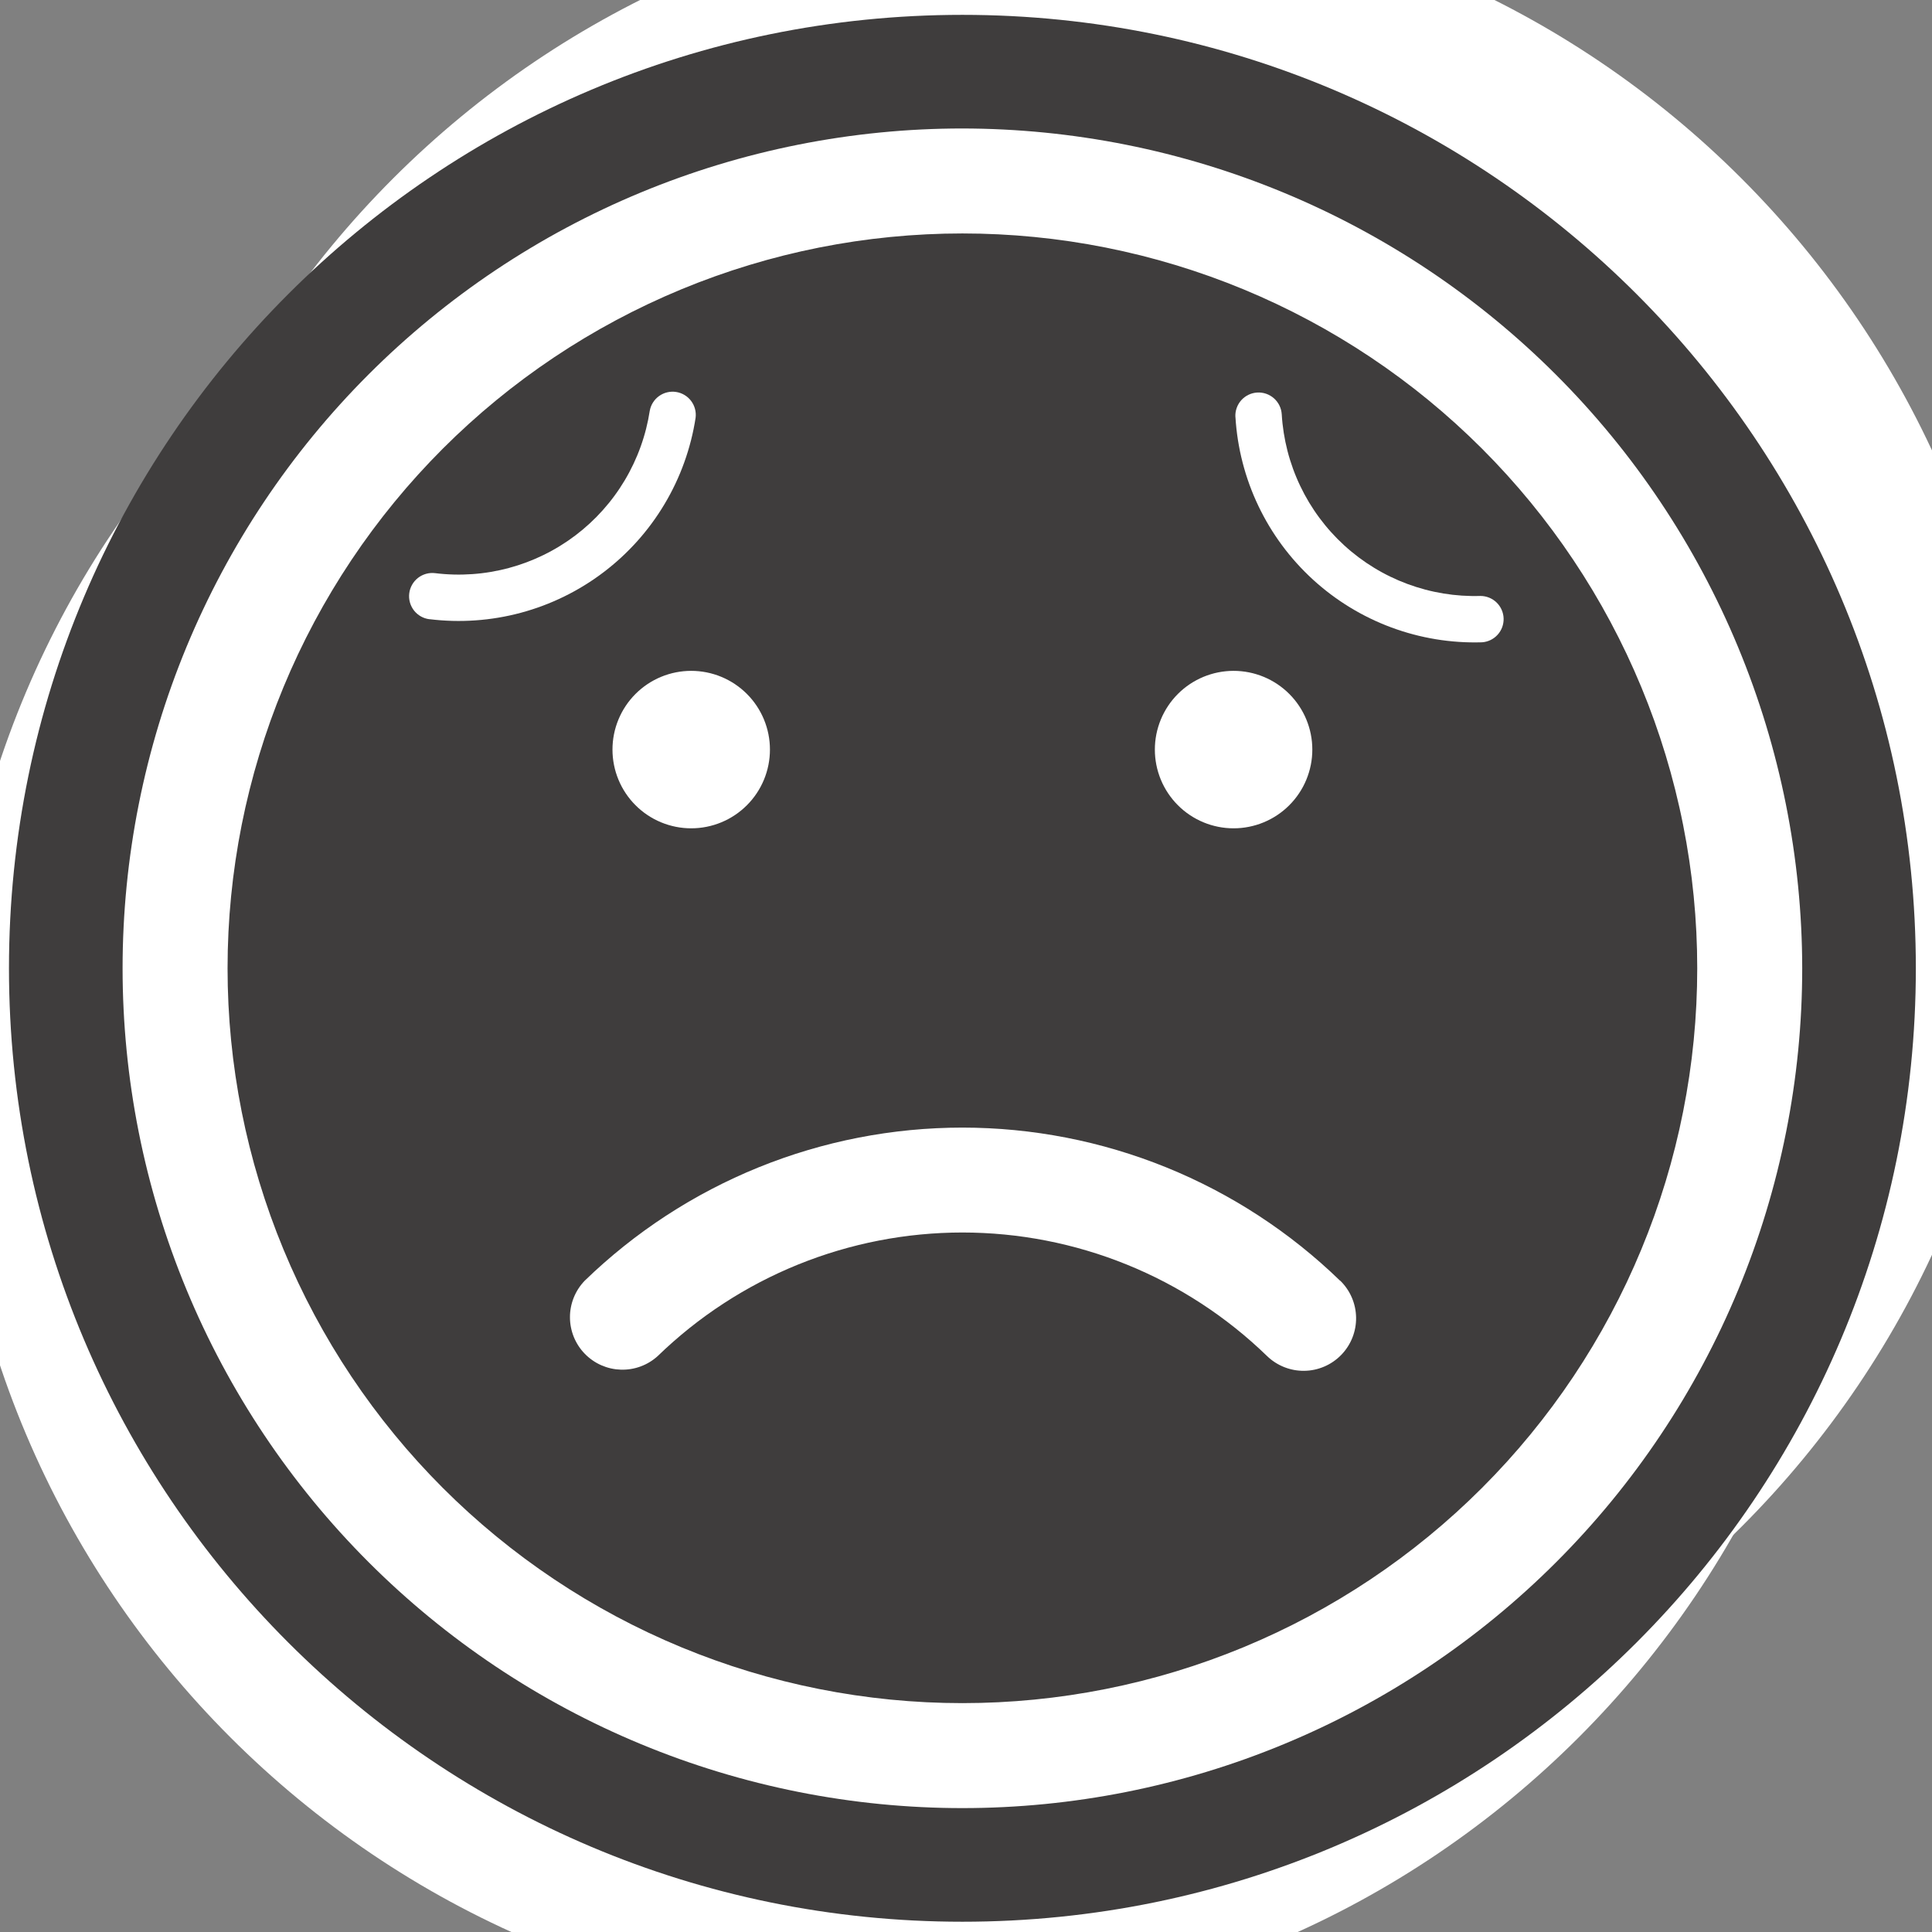 <svg xmlns="http://www.w3.org/2000/svg" xmlns:xlink="http://www.w3.org/1999/xlink" width="1080" zoomAndPan="magnify" viewBox="0 0 810 810" height="1080" preserveAspectRatio="xMidYMid meet" version="1.0"><rect x="0" y="0" width="810" height="810" fill="#808080" stroke="none"/><defs><clipPath id="d6b42937f5"><path d="M 47.73 0 L 810 0 L 810 757.195 L 47.73 757.195 Z M 47.73 0 " clip-rule="nonzero"/></clipPath><clipPath id="756b62f72a"><path d="M 447.465 -42.273 C 226.695 -42.273 47.73 136.691 47.73 357.461 C 47.73 578.227 226.695 757.195 447.465 757.195 C 668.23 757.195 847.199 578.227 847.199 357.461 C 847.199 136.691 668.23 -42.273 447.465 -42.273 Z M 447.465 -42.273 " clip-rule="nonzero"/></clipPath><clipPath id="4d0f164d20"><path d="M 0.73 0 L 763 0 L 763 757.195 L 0.73 757.195 Z M 0.73 0 " clip-rule="nonzero"/></clipPath><clipPath id="268c294141"><path d="M 400.465 -42.273 C 179.695 -42.273 0.73 136.691 0.73 357.461 C 0.73 578.227 179.695 757.195 400.465 757.195 C 621.23 757.195 800.199 578.227 800.199 357.461 C 800.199 136.691 621.23 -42.273 400.465 -42.273 Z M 400.465 -42.273 " clip-rule="nonzero"/></clipPath><clipPath id="26be732e93"><rect x="0" width="763" y="0" height="758"/></clipPath><clipPath id="85af4c0557"><path d="M 0 45.996 L 778.977 45.996 L 778.977 810 L 0 810 Z M 0 45.996 " clip-rule="nonzero"/></clipPath><clipPath id="5c1a226994"><path d="M 379.242 45.996 C 158.477 45.996 -20.492 224.961 -20.492 445.73 C -20.492 666.496 158.477 845.465 379.242 845.465 C 600.012 845.465 778.977 666.496 778.977 445.73 C 778.977 224.961 600.012 45.996 379.242 45.996 Z M 379.242 45.996 " clip-rule="nonzero"/></clipPath><clipPath id="8c7be05a7e"><path d="M 0 0.996 L 778.977 0.996 L 778.977 765 L 0 765 Z M 0 0.996 " clip-rule="nonzero"/></clipPath><clipPath id="1ca2996f96"><path d="M 379.242 0.996 C 158.477 0.996 -20.492 179.961 -20.492 400.73 C -20.492 621.496 158.477 800.465 379.242 800.465 C 600.012 800.465 778.977 621.496 778.977 400.73 C 778.977 179.961 600.012 0.996 379.242 0.996 Z M 379.242 0.996 " clip-rule="nonzero"/></clipPath><clipPath id="027bf8ae05"><rect x="0" width="779" y="0" height="765"/></clipPath><clipPath id="b47b31d905"><path d="M 3.762 6.227 L 803.227 6.227 L 803.227 805.695 L 3.762 805.695 Z M 3.762 6.227 " clip-rule="nonzero"/></clipPath><clipPath id="343e7e3304"><path d="M 403.492 6.227 C 182.727 6.227 3.762 185.195 3.762 405.961 C 3.762 626.73 182.727 805.695 403.492 805.695 C 624.262 805.695 803.227 626.73 803.227 405.961 C 803.227 185.195 624.262 6.227 403.492 6.227 Z M 403.492 6.227 " clip-rule="nonzero"/></clipPath><clipPath id="d939543a7a"><path d="M 0.762 0.227 L 800.227 0.227 L 800.227 799.695 L 0.762 799.695 Z M 0.762 0.227 " clip-rule="nonzero"/></clipPath><clipPath id="47f47786e1"><path d="M 400.492 0.227 C 179.727 0.227 0.762 179.195 0.762 399.961 C 0.762 620.73 179.727 799.695 400.492 799.695 C 621.262 799.695 800.227 620.73 800.227 399.961 C 800.227 179.195 621.262 0.227 400.492 0.227 Z M 400.492 0.227 " clip-rule="nonzero"/></clipPath><clipPath id="5b70283b61"><rect x="0" width="801" y="0" height="800"/></clipPath><clipPath id="ca38fd09ce"><path d="M 51.395 53.863 L 755.645 53.863 L 755.645 758.113 L 51.395 758.113 Z M 51.395 53.863 " clip-rule="nonzero"/></clipPath><clipPath id="698b26e431"><path d="M 154 150 L 334 150 L 334 313 L 154 313 Z M 154 150 " clip-rule="nonzero"/></clipPath><clipPath id="d2c6592e15"><path d="M 154.438 249.207 L 285.398 150.074 L 333.379 213.461 L 202.418 312.594 Z M 154.438 249.207 " clip-rule="nonzero"/></clipPath><clipPath id="1ebf81ee77"><path d="M 0.32 0 L 179.602 0 L 179.602 162.719 L 0.32 162.719 Z M 0.32 0 " clip-rule="nonzero"/></clipPath><clipPath id="301424dd4a"><path d="M 0.438 99.207 L 131.398 0.074 L 179.379 63.461 L 48.418 162.594 Z M 0.438 99.207 " clip-rule="nonzero"/></clipPath><clipPath id="312c8c6e08"><path d="M 334.77 143.66 L 86.602 331.52 L -101.254 83.352 L 146.91 -104.504 Z M 334.77 143.66 " clip-rule="nonzero"/></clipPath><clipPath id="4dfe35ce73"><rect x="0" width="180" y="0" height="163"/></clipPath><clipPath id="b7b454e733"><path d="M 469 147 L 645 147 L 645 318 L 469 318 Z M 469 147 " clip-rule="nonzero"/></clipPath><clipPath id="3b82a8c811"><path d="M 523.535 147.793 L 644.77 258.609 L 591.133 317.289 L 469.898 206.473 Z M 523.535 147.793 " clip-rule="nonzero"/></clipPath><clipPath id="3e0dfe783e"><path d="M 0.68 0.602 L 175.879 0.602 L 175.879 170.52 L 0.68 170.52 Z M 0.68 0.602 " clip-rule="nonzero"/></clipPath><clipPath id="10ab344f0c"><path d="M 54.535 0.793 L 175.77 111.609 L 122.133 170.289 L 0.898 59.473 Z M 54.535 0.793 " clip-rule="nonzero"/></clipPath><clipPath id="57bdef6758"><path d="M 71.438 337.645 L -158.301 127.652 L 51.691 -102.086 L 281.43 107.906 Z M 71.438 337.645 " clip-rule="nonzero"/></clipPath><clipPath id="8dacc10125"><rect x="0" width="176" y="0" height="171"/></clipPath></defs><g clip-path="url(#d6b42937f5)"><g clip-path="url(#756b62f72a)"><g transform="matrix(1, 0, 0, 1, 47, 0)"><g clip-path="url(#26be732e93)"><g clip-path="url(#4d0f164d20)"><g clip-path="url(#268c294141)"><path fill="#ffffff" d="M 0.73 -42.273 L 800.199 -42.273 L 800.199 757.195 L 0.73 757.195 Z M 0.73 -42.273 " fill-opacity="1" fill-rule="nonzero"/></g></g></g></g></g></g><g clip-path="url(#85af4c0557)"><g clip-path="url(#5c1a226994)"><g transform="matrix(1, 0, 0, 1, 0, 45)"><g clip-path="url(#027bf8ae05)"><g clip-path="url(#8c7be05a7e)"><g clip-path="url(#1ca2996f96)"><path fill="#ffffff" d="M -20.492 0.996 L 778.977 0.996 L 778.977 800.465 L -20.492 800.465 Z M -20.492 0.996 " fill-opacity="1" fill-rule="nonzero"/></g></g></g></g></g></g><g clip-path="url(#b47b31d905)"><g clip-path="url(#343e7e3304)"><g transform="matrix(1, 0, 0, 1, 3, 6)"><g clip-path="url(#5b70283b61)"><g clip-path="url(#d939543a7a)"><g clip-path="url(#47f47786e1)"><path fill="#3f3d3d" d="M 0.762 0.227 L 800.227 0.227 L 800.227 799.695 L 0.762 799.695 Z M 0.762 0.227 " fill-opacity="1" fill-rule="nonzero"/></g></g></g></g></g></g><g clip-path="url(#ca38fd09ce)"><path fill="#ffffff" d="M 403.488 53.863 C 397.727 53.863 391.969 54.004 386.215 54.285 C 380.457 54.57 374.715 54.992 368.98 55.559 C 363.246 56.121 357.527 56.828 351.828 57.672 C 346.129 58.52 340.453 59.504 334.801 60.629 C 329.148 61.75 323.527 63.016 317.938 64.414 C 312.348 65.812 306.797 67.352 301.281 69.023 C 295.77 70.695 290.297 72.504 284.871 74.445 C 279.445 76.387 274.074 78.457 268.75 80.664 C 263.426 82.867 258.16 85.203 252.949 87.668 C 247.742 90.133 242.594 92.723 237.512 95.438 C 232.43 98.152 227.418 100.992 222.477 103.957 C 217.535 106.918 212.668 110 207.875 113.199 C 203.086 116.402 198.375 119.719 193.746 123.152 C 189.117 126.586 184.578 130.129 180.121 133.785 C 175.668 137.441 171.309 141.203 167.039 145.07 C 162.766 148.941 158.594 152.914 154.52 156.988 C 150.445 161.062 146.473 165.234 142.605 169.504 C 138.734 173.773 134.973 178.137 131.316 182.59 C 127.66 187.047 124.117 191.586 120.684 196.215 C 117.25 200.844 113.934 205.555 110.734 210.344 C 107.531 215.137 104.449 220.004 101.488 224.945 C 98.523 229.887 95.688 234.898 92.969 239.98 C 90.254 245.062 87.664 250.207 85.199 255.418 C 82.734 260.625 80.402 265.895 78.195 271.215 C 75.992 276.539 73.918 281.914 71.977 287.34 C 70.035 292.766 68.227 298.234 66.555 303.75 C 64.883 309.266 63.348 314.816 61.945 320.406 C 60.547 325.996 59.285 331.617 58.16 337.266 C 57.035 342.918 56.051 348.594 55.207 354.293 C 54.359 359.996 53.656 365.711 53.09 371.445 C 52.523 377.18 52.102 382.926 51.82 388.68 C 51.535 394.438 51.395 400.195 51.395 405.957 C 51.395 411.719 51.535 417.48 51.82 423.234 C 52.102 428.988 52.523 434.734 53.09 440.469 C 53.656 446.203 54.359 451.922 55.207 457.621 C 56.051 463.32 57.035 468.996 58.16 474.648 C 59.285 480.301 60.547 485.922 61.945 491.512 C 63.348 497.102 64.883 502.652 66.555 508.164 C 68.227 513.68 70.035 519.148 71.977 524.574 C 73.918 530 75.992 535.375 78.195 540.699 C 80.402 546.023 82.734 551.289 85.199 556.5 C 87.664 561.707 90.254 566.852 92.969 571.934 C 95.688 577.016 98.523 582.027 101.488 586.973 C 104.449 591.914 107.531 596.781 110.734 601.57 C 113.934 606.363 117.25 611.074 120.684 615.699 C 124.117 620.328 127.66 624.871 131.316 629.324 C 134.973 633.781 138.734 638.141 142.605 642.41 C 146.473 646.68 150.445 650.852 154.52 654.926 C 158.594 659 162.766 662.973 167.039 666.844 C 171.309 670.715 175.668 674.477 180.121 678.133 C 184.578 681.785 189.117 685.332 193.746 688.762 C 198.375 692.195 203.086 695.512 207.875 698.715 C 212.668 701.918 217.535 704.996 222.477 707.961 C 227.418 710.922 232.43 713.762 237.512 716.477 C 242.594 719.195 247.742 721.785 252.949 724.25 C 258.16 726.711 263.426 729.047 268.75 731.25 C 274.074 733.457 279.445 735.531 284.871 737.473 C 290.297 739.414 295.77 741.219 301.281 742.891 C 306.797 744.566 312.348 746.102 317.938 747.5 C 323.527 748.902 329.148 750.164 334.801 751.289 C 340.453 752.414 346.129 753.398 351.828 754.242 C 357.527 755.09 363.246 755.793 368.98 756.359 C 374.715 756.922 380.457 757.348 386.215 757.629 C 391.969 757.914 397.727 758.055 403.488 758.055 C 409.254 758.055 415.012 757.914 420.766 757.629 C 426.523 757.348 432.266 756.922 438 756.359 C 443.734 755.793 449.453 755.09 455.152 754.242 C 460.852 753.398 466.527 752.414 472.18 751.289 C 477.832 750.164 483.453 748.902 489.043 747.5 C 494.633 746.102 500.184 744.566 505.699 742.891 C 511.211 741.219 516.684 739.414 522.109 737.473 C 527.531 735.531 532.906 733.457 538.23 731.25 C 543.555 729.047 548.82 726.711 554.031 724.25 C 559.238 721.785 564.387 719.195 569.469 716.477 C 574.547 713.762 579.562 710.922 584.504 707.961 C 589.445 704.996 594.312 701.914 599.105 698.715 C 603.895 695.512 608.605 692.195 613.234 688.762 C 617.863 685.332 622.402 681.785 626.855 678.133 C 631.312 674.477 635.672 670.715 639.941 666.844 C 644.211 662.973 648.387 659 652.461 654.926 C 656.535 650.852 660.508 646.68 664.375 642.41 C 668.246 638.141 672.008 633.781 675.664 629.324 C 679.32 624.871 682.863 620.328 686.297 615.699 C 689.73 611.074 693.047 606.363 696.246 601.57 C 699.449 596.781 702.531 591.914 705.492 586.973 C 708.453 582.027 711.293 577.016 714.012 571.934 C 716.727 566.852 719.316 561.707 721.781 556.5 C 724.246 551.289 726.578 546.023 728.785 540.699 C 730.988 535.375 733.062 530 735.004 524.574 C 736.945 519.148 738.754 513.68 740.426 508.164 C 742.098 502.652 743.633 497.102 745.035 491.512 C 746.434 485.922 747.695 480.301 748.82 474.648 C 749.945 468.996 750.93 463.32 751.773 457.621 C 752.621 451.922 753.324 446.203 753.891 440.469 C 754.457 434.734 754.879 428.988 755.16 423.234 C 755.445 417.48 755.586 411.719 755.586 405.957 C 755.578 400.195 755.434 394.441 755.145 388.688 C 754.855 382.934 754.426 377.191 753.855 371.457 C 753.289 365.727 752.578 360.012 751.727 354.312 C 750.879 348.617 749.887 342.941 748.762 337.293 C 747.633 331.645 746.367 326.027 744.961 320.438 C 743.559 314.852 742.02 309.301 740.344 303.789 C 738.668 298.277 736.855 292.812 734.914 287.391 C 732.969 281.965 730.895 276.594 728.688 271.273 C 726.48 265.953 724.145 260.688 721.676 255.48 C 719.211 250.277 716.621 245.133 713.902 240.055 C 711.184 234.973 708.344 229.965 705.383 225.023 C 702.418 220.086 699.336 215.219 696.133 210.43 C 692.934 205.641 689.617 200.934 686.184 196.309 C 682.75 191.68 679.207 187.141 675.551 182.688 C 671.898 178.238 668.133 173.875 664.266 169.609 C 660.398 165.34 656.426 161.168 652.352 157.098 C 648.277 153.023 644.109 149.051 639.84 145.184 C 635.57 141.312 631.211 137.551 626.758 133.895 C 622.305 130.242 617.766 126.699 613.141 123.266 C 608.516 119.832 603.805 116.516 599.016 113.312 C 594.227 110.113 589.363 107.031 584.422 104.066 C 579.484 101.102 574.473 98.262 569.395 95.547 C 564.316 92.828 559.172 90.234 553.965 87.77 C 548.758 85.305 543.496 82.969 538.176 80.762 C 532.852 78.555 527.48 76.48 522.059 74.535 C 516.637 72.59 511.168 70.781 505.656 69.105 C 500.145 67.43 494.598 65.891 489.008 64.484 C 483.422 63.082 477.805 61.816 472.156 60.688 C 466.508 59.559 460.832 58.57 455.137 57.723 C 449.438 56.871 443.723 56.16 437.988 55.59 C 432.258 55.02 426.516 54.594 420.762 54.305 C 415.008 54.016 409.25 53.867 403.488 53.863 Z M 403.488 714.043 C 398.449 714.043 393.41 713.918 388.375 713.672 C 383.336 713.422 378.309 713.051 373.293 712.559 C 368.273 712.062 363.273 711.445 358.285 710.707 C 353.297 709.969 348.332 709.105 343.387 708.121 C 338.441 707.137 333.523 706.035 328.633 704.809 C 323.742 703.582 318.883 702.238 314.059 700.777 C 309.234 699.312 304.445 697.73 299.699 696.031 C 294.953 694.332 290.25 692.52 285.59 690.59 C 280.934 688.66 276.324 686.617 271.766 684.461 C 267.211 682.305 262.707 680.039 258.262 677.664 C 253.812 675.285 249.43 672.801 245.102 670.211 C 240.777 667.617 236.52 664.922 232.328 662.121 C 228.137 659.32 224.016 656.418 219.965 653.414 C 215.914 650.41 211.941 647.309 208.043 644.109 C 204.145 640.91 200.328 637.617 196.594 634.234 C 192.859 630.848 189.207 627.371 185.641 623.805 C 182.078 620.242 178.602 616.59 175.215 612.855 C 171.828 609.117 168.535 605.301 165.34 601.402 C 162.141 597.508 159.039 593.531 156.035 589.484 C 153.031 585.434 150.129 581.312 147.328 577.121 C 144.527 572.93 141.828 568.668 139.238 564.344 C 136.645 560.02 134.16 555.633 131.785 551.188 C 129.406 546.742 127.141 542.238 124.984 537.68 C 122.828 533.121 120.789 528.516 118.859 523.855 C 116.93 519.199 115.113 514.496 113.414 509.75 C 111.719 505 110.137 500.215 108.672 495.391 C 107.207 490.566 105.863 485.707 104.641 480.816 C 103.414 475.926 102.309 471.008 101.324 466.062 C 100.344 461.117 99.48 456.152 98.742 451.164 C 98 446.176 97.383 441.172 96.891 436.156 C 96.395 431.137 96.023 426.109 95.777 421.074 C 95.531 416.039 95.406 411 95.406 405.957 C 95.406 400.914 95.531 395.875 95.777 390.84 C 96.023 385.805 96.395 380.777 96.891 375.762 C 97.383 370.742 98 365.738 98.742 360.754 C 99.48 355.766 100.344 350.801 101.324 345.855 C 102.309 340.91 103.414 335.992 104.641 331.102 C 105.863 326.207 107.207 321.352 108.672 316.527 C 110.137 311.699 111.719 306.914 113.414 302.168 C 115.113 297.422 116.93 292.719 118.859 288.059 C 120.789 283.402 122.828 278.793 124.984 274.234 C 127.141 269.676 129.406 265.176 131.785 260.727 C 134.16 256.281 136.645 251.895 139.238 247.57 C 141.828 243.246 144.527 238.988 147.328 234.797 C 150.129 230.602 153.031 226.48 156.035 222.434 C 159.039 218.383 162.141 214.41 165.34 210.512 C 168.535 206.613 171.828 202.797 175.215 199.062 C 178.602 195.324 182.078 191.676 185.641 188.109 C 189.207 184.543 192.859 181.07 196.594 177.684 C 200.328 174.297 204.145 171.004 208.043 167.805 C 211.941 164.605 215.914 161.508 219.965 158.504 C 224.016 155.5 228.137 152.598 232.328 149.797 C 236.52 146.996 240.777 144.297 245.102 141.707 C 249.43 139.113 253.812 136.629 258.262 134.254 C 262.707 131.875 267.211 129.609 271.766 127.453 C 276.324 125.297 280.934 123.254 285.59 121.324 C 290.25 119.395 294.953 117.582 299.699 115.883 C 304.445 114.184 309.234 112.605 314.059 111.141 C 318.883 109.676 323.742 108.332 328.633 107.105 C 333.523 105.883 338.441 104.777 343.387 103.793 C 348.332 102.809 353.297 101.949 358.285 101.207 C 363.273 100.469 368.273 99.852 373.293 99.359 C 378.309 98.863 383.336 98.492 388.375 98.246 C 393.41 97.996 398.449 97.875 403.488 97.875 C 408.531 97.875 413.57 97.996 418.605 98.246 C 423.645 98.492 428.668 98.863 433.688 99.359 C 438.707 99.852 443.707 100.469 448.695 101.207 C 453.684 101.949 458.648 102.809 463.594 103.793 C 468.539 104.777 473.457 105.883 478.348 107.105 C 483.238 108.332 488.098 109.676 492.922 111.141 C 497.746 112.605 502.531 114.184 507.281 115.883 C 512.027 117.582 516.73 119.395 521.391 121.324 C 526.047 123.254 530.656 125.297 535.215 127.453 C 539.77 129.609 544.273 131.875 548.719 134.254 C 553.168 136.629 557.551 139.113 561.875 141.707 C 566.203 144.297 570.461 146.996 574.652 149.797 C 578.844 152.598 582.965 155.5 587.016 158.504 C 591.066 161.508 595.039 164.605 598.938 167.805 C 602.832 171.004 606.652 174.297 610.387 177.684 C 614.121 181.07 617.773 184.543 621.34 188.109 C 624.902 191.676 628.379 195.324 631.766 199.062 C 635.152 202.797 638.445 206.613 641.641 210.512 C 644.84 214.41 647.941 218.383 650.945 222.434 C 653.949 226.48 656.852 230.602 659.652 234.797 C 662.453 238.988 665.148 243.246 667.742 247.57 C 670.336 251.895 672.82 256.281 675.195 260.727 C 677.574 265.176 679.84 269.676 681.996 274.234 C 684.148 278.793 686.191 283.402 688.121 288.059 C 690.051 292.719 691.867 297.422 693.566 302.168 C 695.262 306.914 696.844 311.699 698.309 316.527 C 699.773 321.352 701.117 326.207 702.34 331.102 C 703.566 335.992 704.672 340.91 705.652 345.855 C 706.637 350.801 707.5 355.766 708.238 360.754 C 708.98 365.738 709.598 370.742 710.09 375.762 C 710.586 380.777 710.957 385.805 711.203 390.84 C 711.449 395.875 711.574 400.914 711.574 405.957 C 711.574 411 711.449 416.039 711.203 421.074 C 710.957 426.109 710.586 431.137 710.09 436.156 C 709.598 441.172 708.98 446.176 708.238 451.164 C 707.5 456.152 706.637 461.117 705.652 466.062 C 704.672 471.008 703.566 475.926 702.34 480.816 C 701.117 485.707 699.773 490.566 698.309 495.391 C 696.844 500.215 695.262 505 693.566 509.75 C 691.867 514.496 690.051 519.199 688.121 523.855 C 686.191 528.516 684.148 533.121 681.996 537.68 C 679.84 542.238 677.574 546.742 675.195 551.188 C 672.82 555.633 670.336 560.02 667.742 564.344 C 665.148 568.668 662.453 572.93 659.652 577.121 C 656.852 581.312 653.949 585.434 650.945 589.484 C 647.941 593.531 644.84 597.508 641.641 601.402 C 638.445 605.301 635.152 609.117 631.766 612.855 C 628.379 616.59 624.902 620.242 621.34 623.805 C 617.773 627.371 614.121 630.848 610.387 634.234 C 606.652 637.617 602.832 640.91 598.938 644.109 C 595.039 647.309 591.066 650.41 587.016 653.414 C 582.965 656.418 578.844 659.32 574.652 662.121 C 570.461 664.922 566.203 667.617 561.875 670.211 C 557.551 672.801 553.168 675.285 548.719 677.664 C 544.273 680.039 539.77 682.305 535.211 684.461 C 530.656 686.617 526.047 688.66 521.391 690.59 C 516.73 692.52 512.027 694.332 507.281 696.031 C 502.531 697.73 497.746 699.312 492.922 700.777 C 488.098 702.238 483.238 703.582 478.348 704.809 C 473.457 706.035 468.539 707.137 463.594 708.121 C 458.648 709.105 453.684 709.969 448.695 710.707 C 443.707 711.445 438.707 712.062 433.688 712.559 C 428.668 713.051 423.645 713.422 418.605 713.672 C 413.57 713.918 408.531 714.043 403.488 714.043 Z M 561.859 536.895 C 562.379 537.395 562.871 537.922 563.336 538.473 C 563.801 539.023 564.238 539.594 564.648 540.188 C 565.059 540.781 565.438 541.395 565.789 542.023 C 566.137 542.656 566.457 543.301 566.742 543.965 C 567.027 544.625 567.281 545.301 567.5 545.988 C 567.723 546.672 567.906 547.371 568.059 548.074 C 568.211 548.781 568.328 549.492 568.406 550.207 C 568.488 550.926 568.535 551.645 568.547 552.363 C 568.559 553.086 568.535 553.805 568.473 554.523 C 568.414 555.242 568.32 555.957 568.191 556.664 C 568.059 557.375 567.895 558.078 567.695 558.77 C 567.5 559.465 567.266 560.145 567 560.816 C 566.734 561.484 566.438 562.141 566.105 562.781 C 565.777 563.426 565.414 564.047 565.023 564.652 C 564.633 565.258 564.211 565.844 563.762 566.41 C 563.312 566.973 562.84 567.516 562.336 568.031 C 561.836 568.551 561.309 569.043 560.758 569.508 C 560.207 569.973 559.637 570.41 559.043 570.82 C 558.449 571.23 557.836 571.609 557.207 571.961 C 556.574 572.309 555.93 572.629 555.266 572.914 C 554.605 573.199 553.93 573.453 553.242 573.672 C 552.555 573.895 551.859 574.078 551.156 574.23 C 550.449 574.383 549.738 574.5 549.023 574.582 C 548.305 574.66 547.586 574.707 546.867 574.719 C 546.145 574.73 545.426 574.707 544.707 574.645 C 543.988 574.586 543.273 574.492 542.562 574.363 C 541.855 574.23 541.152 574.066 540.461 573.867 C 539.766 573.672 539.086 573.438 538.414 573.172 C 537.742 572.906 537.09 572.609 536.445 572.277 C 535.805 571.949 535.184 571.586 534.578 571.195 C 533.973 570.805 533.387 570.383 532.82 569.934 C 532.258 569.488 531.715 569.012 531.199 568.508 C 529.086 566.457 526.926 564.461 524.715 562.516 C 522.508 560.57 520.254 558.676 517.953 556.84 C 515.652 555.004 513.309 553.223 510.926 551.496 C 508.539 549.773 506.113 548.105 503.648 546.5 C 501.18 544.891 498.68 543.344 496.137 541.855 C 493.598 540.367 491.023 538.941 488.414 537.578 C 485.805 536.215 483.164 534.918 480.492 533.68 C 477.82 532.445 475.121 531.273 472.395 530.168 C 469.664 529.062 466.91 528.023 464.133 527.047 C 461.355 526.074 458.555 525.168 455.734 524.332 C 452.91 523.492 450.07 522.723 447.211 522.02 C 444.355 521.316 441.48 520.684 438.59 520.121 C 435.699 519.559 432.801 519.066 429.887 518.641 C 426.973 518.219 424.051 517.863 421.121 517.582 C 418.191 517.297 415.258 517.086 412.316 516.945 C 409.375 516.801 406.434 516.73 403.488 516.73 C 400.547 516.73 397.605 516.801 394.664 516.945 C 391.723 517.086 388.789 517.297 385.859 517.582 C 382.93 517.863 380.008 518.219 377.094 518.641 C 374.18 519.066 371.277 519.559 368.391 520.121 C 365.5 520.684 362.625 521.316 359.77 522.02 C 356.91 522.723 354.07 523.492 351.246 524.332 C 348.426 525.168 345.625 526.074 342.848 527.047 C 340.07 528.023 337.316 529.062 334.586 530.168 C 331.859 531.273 329.16 532.445 326.488 533.68 C 323.816 534.918 321.176 536.215 318.566 537.578 C 315.957 538.941 313.383 540.367 310.844 541.855 C 308.301 543.344 305.801 544.891 303.332 546.5 C 300.867 548.105 298.441 549.773 296.055 551.496 C 293.672 553.223 291.328 555.004 289.027 556.84 C 286.727 558.676 284.473 560.57 282.266 562.516 C 280.055 564.461 277.895 566.457 275.781 568.508 C 275.262 568.984 274.719 569.434 274.152 569.855 C 273.586 570.281 273.004 570.676 272.398 571.043 C 271.797 571.41 271.176 571.746 270.543 572.055 C 269.906 572.359 269.258 572.637 268.598 572.883 C 267.934 573.125 267.262 573.34 266.578 573.52 C 265.898 573.699 265.207 573.848 264.512 573.961 C 263.812 574.074 263.113 574.152 262.41 574.199 C 261.703 574.246 261 574.258 260.293 574.238 C 259.59 574.215 258.887 574.16 258.184 574.074 C 257.484 573.984 256.789 573.859 256.102 573.707 C 255.414 573.551 254.734 573.359 254.062 573.141 C 253.395 572.918 252.734 572.664 252.09 572.383 C 251.445 572.098 250.812 571.781 250.199 571.438 C 249.582 571.09 248.984 570.719 248.406 570.312 C 247.824 569.91 247.266 569.48 246.727 569.023 C 246.188 568.57 245.676 568.086 245.184 567.582 C 244.691 567.074 244.223 566.547 243.781 565.996 C 243.34 565.445 242.926 564.875 242.539 564.281 C 242.156 563.691 241.797 563.082 241.469 562.457 C 241.141 561.832 240.844 561.195 240.578 560.539 C 240.312 559.887 240.078 559.223 239.875 558.543 C 239.676 557.867 239.504 557.184 239.371 556.492 C 239.234 555.801 239.129 555.102 239.062 554.398 C 238.992 553.695 238.957 552.992 238.957 552.285 C 238.953 551.582 238.984 550.875 239.051 550.172 C 239.117 549.469 239.219 548.773 239.352 548.078 C 239.484 547.387 239.652 546.703 239.852 546.023 C 240.051 545.348 240.281 544.68 240.547 544.027 C 240.809 543.371 241.105 542.73 241.43 542.105 C 241.754 541.477 242.109 540.867 242.492 540.277 C 242.875 539.684 243.289 539.109 243.727 538.559 C 244.164 538.004 244.629 537.477 245.121 536.965 C 247.738 534.426 250.418 531.945 253.16 529.531 C 255.898 527.121 258.691 524.773 261.547 522.496 C 264.398 520.215 267.301 518.008 270.262 515.867 C 273.219 513.73 276.227 511.664 279.285 509.668 C 282.344 507.676 285.445 505.754 288.598 503.91 C 291.746 502.066 294.941 500.301 298.176 498.609 C 301.41 496.918 304.688 495.305 308 493.773 C 311.312 492.238 314.66 490.789 318.043 489.414 C 321.426 488.043 324.84 486.754 328.285 485.547 C 331.73 484.34 335.203 483.215 338.703 482.176 C 342.203 481.137 345.723 480.18 349.27 479.309 C 352.816 478.441 356.379 477.656 359.961 476.957 C 363.543 476.258 367.145 475.645 370.754 475.121 C 374.367 474.594 377.992 474.156 381.625 473.805 C 385.258 473.453 388.898 473.191 392.543 473.016 C 396.191 472.84 399.84 472.75 403.488 472.75 C 407.141 472.75 410.789 472.84 414.438 473.016 C 418.082 473.191 421.723 473.453 425.355 473.805 C 428.988 474.156 432.613 474.594 436.227 475.121 C 439.836 475.645 443.434 476.258 447.02 476.957 C 450.602 477.656 454.164 478.441 457.711 479.309 C 461.258 480.18 464.777 481.137 468.277 482.176 C 471.777 483.215 475.25 484.34 478.695 485.547 C 482.141 486.754 485.555 488.043 488.938 489.414 C 492.32 490.789 495.668 492.238 498.98 493.773 C 502.293 495.305 505.57 496.918 508.805 498.609 C 512.039 500.301 515.234 502.066 518.383 503.91 C 521.531 505.754 524.637 507.676 527.695 509.668 C 530.754 511.664 533.762 513.73 536.719 515.867 C 539.68 518.008 542.582 520.215 545.434 522.496 C 548.289 524.773 551.082 527.121 553.82 529.531 C 556.562 531.945 559.238 534.426 561.859 536.965 Z M 484.18 314.266 C 484.18 313.184 484.23 312.105 484.336 311.031 C 484.445 309.953 484.602 308.887 484.812 307.828 C 485.023 306.766 485.285 305.719 485.602 304.684 C 485.914 303.648 486.277 302.633 486.691 301.633 C 487.105 300.637 487.566 299.66 488.078 298.707 C 488.586 297.754 489.141 296.828 489.742 295.926 C 490.344 295.027 490.984 294.16 491.672 293.324 C 492.355 292.488 493.082 291.691 493.848 290.926 C 494.613 290.16 495.41 289.438 496.246 288.75 C 497.082 288.062 497.949 287.422 498.848 286.82 C 499.746 286.219 500.676 285.664 501.629 285.156 C 502.582 284.645 503.559 284.184 504.555 283.77 C 505.555 283.355 506.57 282.992 507.605 282.68 C 508.641 282.363 509.688 282.102 510.746 281.891 C 511.809 281.68 512.875 281.523 513.953 281.418 C 515.027 281.309 516.105 281.258 517.188 281.258 C 518.27 281.258 519.348 281.309 520.422 281.418 C 521.5 281.523 522.566 281.68 523.629 281.891 C 524.688 282.102 525.734 282.363 526.77 282.68 C 527.805 282.992 528.82 283.355 529.82 283.77 C 530.82 284.184 531.793 284.645 532.746 285.156 C 533.703 285.664 534.629 286.219 535.527 286.82 C 536.426 287.422 537.293 288.062 538.129 288.75 C 538.965 289.438 539.766 290.16 540.527 290.926 C 541.293 291.691 542.02 292.488 542.703 293.324 C 543.391 294.16 544.031 295.027 544.633 295.926 C 545.234 296.828 545.789 297.754 546.301 298.707 C 546.809 299.66 547.27 300.637 547.684 301.633 C 548.098 302.633 548.461 303.648 548.773 304.684 C 549.09 305.719 549.352 306.766 549.562 307.828 C 549.773 308.887 549.934 309.953 550.039 311.031 C 550.145 312.105 550.195 313.184 550.195 314.266 C 550.195 315.348 550.145 316.426 550.039 317.5 C 549.934 318.578 549.773 319.645 549.562 320.707 C 549.352 321.766 549.09 322.812 548.773 323.848 C 548.461 324.883 548.098 325.898 547.684 326.898 C 547.27 327.898 546.809 328.875 546.301 329.828 C 545.789 330.781 545.234 331.707 544.633 332.605 C 544.031 333.504 543.391 334.371 542.703 335.207 C 542.02 336.043 541.293 336.844 540.527 337.605 C 539.766 338.371 538.965 339.098 538.129 339.781 C 537.293 340.469 536.426 341.113 535.527 341.711 C 534.629 342.312 533.703 342.867 532.746 343.379 C 531.793 343.887 530.82 344.348 529.82 344.762 C 528.82 345.176 527.805 345.539 526.77 345.855 C 525.734 346.168 524.688 346.43 523.629 346.641 C 522.566 346.852 521.5 347.012 520.422 347.117 C 519.348 347.223 518.27 347.273 517.188 347.273 C 516.105 347.273 515.027 347.223 513.953 347.117 C 512.875 347.012 511.809 346.852 510.746 346.641 C 509.688 346.43 508.641 346.168 507.605 345.855 C 506.57 345.539 505.555 345.176 504.555 344.762 C 503.559 344.348 502.582 343.887 501.629 343.379 C 500.676 342.867 499.746 342.312 498.848 341.711 C 497.949 341.113 497.082 340.469 496.246 339.781 C 495.41 339.098 494.613 338.371 493.848 337.605 C 493.082 336.844 492.355 336.043 491.672 335.207 C 490.984 334.371 490.344 333.504 489.742 332.605 C 489.141 331.707 488.586 330.781 488.078 329.828 C 487.566 328.875 487.105 327.898 486.691 326.898 C 486.277 325.898 485.914 324.883 485.602 323.848 C 485.285 322.812 485.023 321.766 484.812 320.707 C 484.602 319.645 484.445 318.578 484.336 317.5 C 484.23 316.426 484.18 315.348 484.18 314.266 Z M 256.785 314.266 C 256.785 313.184 256.836 312.105 256.941 311.031 C 257.047 309.953 257.207 308.887 257.418 307.828 C 257.629 306.766 257.891 305.719 258.203 304.684 C 258.52 303.648 258.883 302.633 259.297 301.633 C 259.711 300.637 260.172 299.66 260.68 298.707 C 261.191 297.754 261.746 296.828 262.348 295.926 C 262.945 295.027 263.59 294.16 264.277 293.324 C 264.961 292.488 265.688 291.691 266.453 290.926 C 267.215 290.16 268.016 289.438 268.852 288.75 C 269.688 288.062 270.555 287.422 271.453 286.82 C 272.352 286.219 273.277 285.664 274.23 285.156 C 275.188 284.645 276.16 284.184 277.16 283.77 C 278.16 283.355 279.176 282.992 280.211 282.68 C 281.246 282.363 282.293 282.102 283.352 281.891 C 284.414 281.68 285.48 281.523 286.559 281.418 C 287.633 281.309 288.711 281.258 289.793 281.258 C 290.875 281.258 291.953 281.309 293.027 281.418 C 294.105 281.523 295.172 281.68 296.23 281.891 C 297.293 282.102 298.34 282.363 299.375 282.68 C 300.41 282.992 301.426 283.355 302.426 283.77 C 303.422 284.184 304.398 284.645 305.352 285.156 C 306.305 285.664 307.234 286.219 308.133 286.82 C 309.031 287.422 309.898 288.062 310.734 288.75 C 311.57 289.438 312.367 290.16 313.133 290.926 C 313.898 291.691 314.625 292.488 315.309 293.324 C 315.996 294.16 316.637 295.027 317.238 295.926 C 317.84 296.828 318.395 297.754 318.902 298.707 C 319.414 299.66 319.875 300.637 320.289 301.633 C 320.703 302.633 321.066 303.648 321.379 304.684 C 321.695 305.719 321.957 306.766 322.168 307.828 C 322.379 308.887 322.535 309.953 322.645 311.031 C 322.75 312.105 322.801 313.184 322.801 314.266 C 322.801 315.348 322.75 316.426 322.645 317.5 C 322.535 318.578 322.379 319.645 322.168 320.707 C 321.957 321.766 321.695 322.812 321.379 323.848 C 321.066 324.883 320.703 325.898 320.289 326.898 C 319.875 327.898 319.414 328.875 318.902 329.828 C 318.395 330.781 317.84 331.707 317.238 332.605 C 316.637 333.504 315.996 334.371 315.309 335.207 C 314.625 336.043 313.898 336.844 313.133 337.605 C 312.367 338.371 311.57 339.098 310.734 339.781 C 309.898 340.469 309.031 341.113 308.133 341.711 C 307.234 342.312 306.305 342.867 305.352 343.379 C 304.398 343.887 303.422 344.348 302.426 344.762 C 301.426 345.176 300.41 345.539 299.375 345.855 C 298.34 346.168 297.293 346.43 296.23 346.641 C 295.172 346.852 294.105 347.012 293.027 347.117 C 291.953 347.223 290.875 347.273 289.793 347.273 C 288.711 347.273 287.633 347.223 286.559 347.117 C 285.48 347.012 284.414 346.852 283.352 346.641 C 282.293 346.43 281.246 346.168 280.211 345.855 C 279.176 345.539 278.16 345.176 277.16 344.762 C 276.16 344.348 275.188 343.887 274.23 343.379 C 273.277 342.867 272.352 342.312 271.453 341.711 C 270.555 341.113 269.688 340.469 268.852 339.781 C 268.016 339.098 267.215 338.371 266.453 337.605 C 265.688 336.844 264.961 336.043 264.277 335.207 C 263.59 334.371 262.945 333.504 262.348 332.605 C 261.746 331.707 261.191 330.781 260.68 329.828 C 260.172 328.875 259.711 327.898 259.297 326.898 C 258.883 325.898 258.52 324.883 258.203 323.848 C 257.891 322.812 257.629 321.766 257.418 320.707 C 257.207 319.645 257.047 318.578 256.941 317.5 C 256.836 316.426 256.785 315.348 256.785 314.266 Z M 256.785 314.266 " fill-opacity="1" fill-rule="nonzero"/></g><g clip-path="url(#698b26e431)"><g clip-path="url(#d2c6592e15)"><g transform="matrix(1, 0, 0, 1, 154, 150)"><g clip-path="url(#4dfe35ce73)"><g clip-path="url(#1ebf81ee77)"><g clip-path="url(#301424dd4a)"><g clip-path="url(#312c8c6e08)"><path fill="#ffffff" d="M 210.699 237.578 C 212.73 236.043 214.723 234.457 216.676 232.82 C 218.625 231.188 220.539 229.504 222.406 227.777 C 224.277 226.047 226.105 224.273 227.887 222.457 C 229.672 220.637 231.406 218.777 233.098 216.871 C 234.793 214.969 236.434 213.023 238.031 211.039 C 239.629 209.055 241.176 207.035 242.672 204.973 C 244.168 202.914 245.613 200.816 247.008 198.688 C 248.402 196.555 249.742 194.391 251.031 192.195 C 252.316 189.996 253.551 187.77 254.73 185.512 C 255.906 183.254 257.031 180.969 258.094 178.656 C 259.16 176.344 260.172 174.008 261.121 171.645 C 262.074 169.281 262.965 166.898 263.801 164.492 C 264.637 162.086 265.41 159.66 266.125 157.215 C 266.84 154.773 267.496 152.312 268.09 149.836 C 268.684 147.359 269.219 144.871 269.691 142.367 C 270.164 139.867 270.574 137.352 270.922 134.832 C 271.27 132.309 271.559 129.777 271.781 127.242 C 272.008 124.703 272.168 122.164 272.27 119.621 C 272.371 117.074 272.406 114.527 272.383 111.984 C 272.355 109.438 272.27 106.891 272.121 104.348 C 271.969 101.809 271.758 99.27 271.484 96.738 C 271.207 94.207 270.871 91.684 270.473 89.168 C 270.074 86.652 269.613 84.148 269.094 81.656 C 268.574 79.164 267.992 76.684 267.348 74.219 C 266.703 71.758 266 69.309 265.238 66.879 C 264.477 64.449 263.652 62.039 262.77 59.652 C 261.891 57.262 260.949 54.895 259.953 52.555 C 258.957 50.211 257.902 47.895 256.789 45.602 C 255.68 43.309 254.512 41.047 253.289 38.812 C 252.066 36.578 250.789 34.375 249.457 32.207 C 248.129 30.035 246.746 27.898 245.309 25.793 C 243.875 23.691 242.387 21.621 240.852 19.594 C 239.312 17.562 237.727 15.57 236.094 13.617 C 234.457 11.664 232.777 9.754 231.047 7.883 C 229.32 6.012 227.547 4.188 225.727 2.402 C 223.91 0.621 222.047 -1.117 220.145 -2.809 C 218.242 -4.5 216.297 -6.145 214.312 -7.738 C 212.328 -9.336 210.305 -10.883 208.246 -12.379 C 206.184 -13.875 204.09 -15.32 201.957 -16.715 C 199.828 -18.109 197.664 -19.449 195.465 -20.738 C 193.27 -22.027 191.043 -23.258 188.785 -24.438 C 186.527 -25.617 184.242 -26.738 181.93 -27.805 C 179.617 -28.871 177.277 -29.879 174.914 -30.832 C 172.555 -31.781 170.168 -32.676 167.762 -33.508 C 165.359 -34.344 162.934 -35.117 160.488 -35.832 C 158.043 -36.547 155.582 -37.203 153.109 -37.797 C 150.633 -38.391 148.141 -38.926 145.641 -39.398 C 143.137 -39.871 140.625 -40.281 138.102 -40.629 C 135.578 -40.98 133.051 -41.266 130.512 -41.492 C 127.977 -41.715 125.438 -41.879 122.891 -41.977 C 120.348 -42.078 117.801 -42.113 115.254 -42.09 C 112.707 -42.066 110.164 -41.977 107.621 -41.828 C 105.078 -41.676 102.543 -41.465 100.012 -41.191 C 97.477 -40.918 94.953 -40.578 92.441 -40.18 C 89.926 -39.781 87.422 -39.324 84.926 -38.801 C 82.434 -38.281 79.957 -37.699 77.492 -37.055 C 75.027 -36.414 72.582 -35.711 70.152 -34.945 C 67.723 -34.184 65.312 -33.359 62.922 -32.48 C 60.535 -31.598 58.168 -30.66 55.824 -29.66 C 53.48 -28.664 51.164 -27.609 48.875 -26.496 C 46.582 -25.387 44.32 -24.219 42.086 -22.996 C 39.852 -21.773 37.648 -20.496 35.477 -19.168 C 33.305 -17.836 31.168 -16.453 29.066 -15.02 C 26.961 -13.582 24.895 -12.098 22.863 -10.559 C 20.832 -9.023 18.844 -7.438 16.891 -5.801 C 14.938 -4.168 13.027 -2.484 11.156 -0.758 C 9.285 0.973 7.457 2.746 5.676 4.566 C 3.895 6.383 2.156 8.242 0.465 10.148 C -1.227 12.051 -2.871 13.996 -4.469 15.98 C -6.062 17.965 -7.609 19.984 -9.105 22.047 C -10.605 24.105 -12.051 26.203 -13.445 28.332 C -14.836 30.465 -16.18 32.629 -17.465 34.824 C -18.754 37.023 -19.988 39.25 -21.164 41.508 C -22.344 43.766 -23.465 46.051 -24.531 48.363 C -25.598 50.676 -26.605 53.012 -27.559 55.375 C -28.512 57.738 -29.402 60.121 -30.238 62.527 C -31.07 64.934 -31.848 67.359 -32.562 69.805 C -33.277 72.246 -33.934 74.707 -34.527 77.184 C -35.121 79.66 -35.652 82.148 -36.125 84.652 C -36.598 87.156 -37.008 89.668 -37.359 92.191 C -37.707 94.711 -37.992 97.242 -38.219 99.777 C -38.441 102.316 -38.605 104.855 -38.707 107.402 C -38.805 109.945 -38.844 112.492 -38.816 115.039 C -38.793 117.586 -38.707 120.129 -38.555 122.672 C -38.406 125.215 -38.195 127.75 -37.918 130.281 C -37.645 132.812 -37.309 135.336 -36.91 137.852 C -36.512 140.367 -36.051 142.871 -35.531 145.363 C -35.008 147.855 -34.426 150.336 -33.785 152.801 C -33.141 155.262 -32.438 157.711 -31.676 160.141 C -30.91 162.57 -30.09 164.98 -29.207 167.367 C -28.328 169.758 -27.387 172.125 -26.391 174.469 C -25.391 176.809 -24.336 179.129 -23.227 181.418 C -22.113 183.711 -20.949 185.973 -19.727 188.207 C -18.504 190.441 -17.227 192.645 -15.895 194.816 C -14.566 196.984 -13.184 199.125 -11.746 201.227 C -10.312 203.332 -8.824 205.398 -7.289 207.43 C -5.75 209.457 -4.16 211.445 -2.523 213.395 C -0.887 215.348 0.793 217.254 2.523 219.125 C 4.254 220.992 6.027 222.816 7.848 224.598 C 9.668 226.379 11.527 228.113 13.434 229.801 C 15.34 231.492 17.281 233.133 19.27 234.73 C 21.254 236.324 23.273 237.867 25.336 239.363 C 27.398 240.859 29.492 242.301 31.625 243.695 C 33.754 245.086 35.918 246.426 38.117 247.711 C 40.312 248.996 42.543 250.23 44.801 251.406 C 47.055 252.582 49.34 253.703 51.652 254.77 C 53.965 255.836 56.305 256.844 58.664 257.793 C 61.027 258.742 63.41 259.637 65.816 260.469 C 68.223 261.301 70.648 262.074 73.09 262.789 C 75.535 263.504 77.992 264.16 80.469 264.754 C 82.945 265.348 85.434 265.879 87.934 266.352 C 90.438 266.824 92.949 267.234 95.473 267.582 C 97.992 267.934 100.523 268.219 103.059 268.445 C 105.594 268.668 108.133 268.832 110.676 268.934 C 113.223 269.031 115.766 269.07 118.312 269.047 C 120.859 269.02 123.402 268.934 125.941 268.785 C 128.484 268.637 131.02 268.426 133.551 268.152 C 136.082 267.879 138.605 267.543 141.121 267.145 C 143.637 266.746 146.141 266.289 148.633 265.77 C 151.125 265.25 153.602 264.668 156.066 264.027 C 158.527 263.383 160.977 262.684 163.406 261.922 C 165.836 261.16 168.242 260.34 170.633 259.461 C 173.023 258.578 175.387 257.641 177.73 256.648 C 180.074 255.652 182.391 254.598 184.684 253.488 C 186.973 252.379 189.238 251.215 191.473 249.996 C 193.707 248.773 195.91 247.5 198.082 246.172 C 200.254 244.844 202.391 243.465 204.496 242.031 C 206.602 240.598 208.668 239.113 210.699 237.578 Z M 34.605 4.949 C 36.379 3.605 38.188 2.305 40.031 1.047 C 41.871 -0.207 43.742 -1.418 45.641 -2.582 C 47.539 -3.746 49.469 -4.863 51.422 -5.934 C 53.379 -7.004 55.355 -8.023 57.363 -8.996 C 59.367 -9.969 61.395 -10.891 63.445 -11.766 C 65.496 -12.637 67.566 -13.461 69.656 -14.23 C 71.746 -15.004 73.855 -15.723 75.98 -16.391 C 78.105 -17.059 80.246 -17.672 82.402 -18.234 C 84.559 -18.797 86.727 -19.309 88.91 -19.762 C 91.09 -20.219 93.281 -20.621 95.48 -20.969 C 97.684 -21.32 99.891 -21.613 102.105 -21.852 C 104.32 -22.094 106.543 -22.277 108.766 -22.41 C 110.992 -22.543 113.219 -22.617 115.445 -22.641 C 117.672 -22.66 119.902 -22.629 122.129 -22.543 C 124.355 -22.453 126.578 -22.312 128.797 -22.117 C 131.016 -21.918 133.23 -21.668 135.438 -21.363 C 137.645 -21.059 139.844 -20.699 142.031 -20.285 C 144.223 -19.871 146.398 -19.406 148.566 -18.883 C 150.734 -18.363 152.887 -17.793 155.023 -17.164 C 157.164 -16.539 159.285 -15.863 161.391 -15.133 C 163.496 -14.402 165.582 -13.621 167.648 -12.789 C 169.715 -11.957 171.762 -11.074 173.785 -10.141 C 175.809 -9.207 177.809 -8.227 179.785 -7.195 C 181.758 -6.164 183.707 -5.082 185.629 -3.957 C 187.555 -2.828 189.445 -1.656 191.312 -0.438 C 193.176 0.781 195.012 2.047 196.812 3.355 C 198.617 4.668 200.387 6.02 202.121 7.418 C 203.855 8.812 205.559 10.25 207.223 11.73 C 208.891 13.211 210.52 14.73 212.109 16.293 C 213.699 17.852 215.254 19.449 216.766 21.086 C 218.277 22.723 219.75 24.395 221.18 26.105 C 222.609 27.812 223.996 29.555 225.344 31.332 C 226.688 33.109 227.988 34.918 229.242 36.758 C 230.5 38.598 231.711 40.469 232.875 42.367 C 234.039 44.27 235.156 46.195 236.227 48.152 C 237.293 50.105 238.316 52.086 239.289 54.09 C 240.262 56.094 241.184 58.121 242.055 60.172 C 242.93 62.223 243.75 64.293 244.523 66.383 C 245.293 68.473 246.012 70.582 246.68 72.707 C 247.348 74.836 247.965 76.977 248.527 79.133 C 249.09 81.289 249.598 83.457 250.055 85.637 C 250.512 87.82 250.914 90.008 251.262 92.211 C 251.609 94.41 251.906 96.621 252.145 98.836 C 252.387 101.051 252.57 103.27 252.703 105.496 C 252.832 107.719 252.91 109.945 252.934 112.172 C 252.953 114.402 252.922 116.629 252.832 118.855 C 252.746 121.082 252.605 123.305 252.406 125.523 C 252.211 127.746 251.961 129.957 251.652 132.164 C 251.348 134.371 250.988 136.57 250.578 138.762 C 250.164 140.949 249.695 143.129 249.176 145.297 C 248.656 147.461 248.082 149.613 247.457 151.754 C 246.832 153.891 246.152 156.016 245.422 158.117 C 244.691 160.223 243.91 162.309 243.078 164.379 C 242.246 166.445 241.363 168.488 240.43 170.512 C 239.5 172.535 238.516 174.535 237.484 176.512 C 236.453 178.488 235.375 180.438 234.25 182.359 C 233.121 184.281 231.949 186.176 230.73 188.039 C 229.508 189.906 228.246 191.738 226.934 193.539 C 225.625 195.344 224.273 197.113 222.875 198.848 C 221.477 200.586 220.039 202.285 218.559 203.953 C 217.078 205.617 215.559 207.246 214 208.836 C 212.438 210.43 210.84 211.98 209.203 213.492 C 207.57 215.004 205.895 216.477 204.188 217.906 C 202.48 219.336 200.738 220.727 198.961 222.07 C 197.184 223.414 195.375 224.715 193.535 225.973 C 191.695 227.227 189.824 228.438 187.922 229.602 C 186.023 230.766 184.098 231.883 182.141 232.953 C 180.188 234.023 178.207 235.043 176.203 236.016 C 174.195 236.988 172.168 237.91 170.117 238.785 C 168.07 239.656 166 240.48 163.906 241.25 C 161.816 242.023 159.707 242.742 157.582 243.41 C 155.457 244.078 153.316 244.691 151.16 245.254 C 149.004 245.816 146.836 246.328 144.652 246.781 C 142.473 247.238 140.281 247.641 138.082 247.988 C 135.879 248.34 133.672 248.633 131.457 248.875 C 129.242 249.113 127.023 249.301 124.797 249.43 C 122.574 249.562 120.348 249.637 118.117 249.66 C 115.891 249.684 113.664 249.648 111.438 249.562 C 109.211 249.473 106.988 249.332 104.766 249.137 C 102.547 248.938 100.332 248.688 98.125 248.383 C 95.918 248.078 93.723 247.719 91.531 247.305 C 89.34 246.891 87.164 246.426 84.996 245.906 C 82.828 245.383 80.676 244.812 78.539 244.184 C 76.398 243.559 74.277 242.883 72.172 242.152 C 70.066 241.422 67.98 240.641 65.914 239.809 C 63.848 238.977 61.801 238.094 59.777 237.16 C 57.754 236.227 55.754 235.246 53.781 234.215 C 51.805 233.184 49.855 232.105 47.934 230.977 C 46.012 229.852 44.117 228.676 42.254 227.457 C 40.387 226.238 38.555 224.973 36.75 223.664 C 34.949 222.352 33.18 221 31.441 219.602 C 29.707 218.207 28.004 216.77 26.34 215.289 C 24.672 213.809 23.047 212.289 21.453 210.727 C 19.863 209.168 18.312 207.57 16.801 205.934 C 15.285 204.297 13.816 202.625 12.383 200.914 C 10.953 199.207 9.566 197.465 8.223 195.688 C 6.875 193.91 5.574 192.102 4.32 190.262 C 3.062 188.422 1.852 186.551 0.688 184.652 C -0.477 182.75 -1.594 180.824 -2.66 178.871 C -3.73 176.914 -4.754 174.934 -5.727 172.93 C -6.699 170.926 -7.621 168.898 -8.492 166.848 C -9.367 164.797 -10.188 162.727 -10.961 160.637 C -11.73 158.547 -12.449 156.438 -13.117 154.312 C -13.785 152.184 -14.402 150.043 -14.965 147.887 C -15.527 145.73 -16.035 143.562 -16.492 141.383 C -16.949 139.203 -17.352 137.012 -17.699 134.809 C -18.047 132.609 -18.34 130.402 -18.582 128.184 C -18.82 125.969 -19.008 123.75 -19.137 121.527 C -19.27 119.301 -19.348 117.074 -19.367 114.848 C -19.391 112.617 -19.355 110.391 -19.27 108.164 C -19.184 105.938 -19.039 103.715 -18.844 101.496 C -18.648 99.277 -18.395 97.062 -18.09 94.855 C -17.785 92.648 -17.426 90.449 -17.012 88.258 C -16.602 86.07 -16.133 83.891 -15.613 81.727 C -15.094 79.559 -14.52 77.406 -13.895 75.266 C -13.27 73.129 -12.59 71.008 -11.859 68.902 C -11.129 66.797 -10.348 64.711 -9.516 62.645 C -8.684 60.574 -7.801 58.531 -6.867 56.508 C -5.934 54.484 -4.953 52.484 -3.922 50.508 C -2.891 48.531 -1.812 46.582 -0.684 44.66 C 0.441 42.738 1.613 40.844 2.836 38.98 C 4.055 37.117 5.32 35.281 6.629 33.48 C 7.938 31.676 9.293 29.906 10.688 28.172 C 12.086 26.434 13.523 24.734 15.004 23.066 C 16.484 21.402 18.004 19.773 19.562 18.184 C 21.125 16.59 22.723 15.039 24.359 13.527 C 25.996 12.016 27.668 10.543 29.375 9.113 C 31.086 7.684 32.828 6.293 34.605 4.949 Z M 26.051 109.617 C 25.418 109.539 24.797 109.398 24.188 109.199 C 23.582 109 23 108.742 22.445 108.426 C 21.887 108.113 21.367 107.746 20.883 107.328 C 20.398 106.91 19.961 106.453 19.566 105.949 C 19.176 105.445 18.832 104.906 18.547 104.336 C 18.258 103.766 18.031 103.172 17.859 102.559 C 17.688 101.941 17.578 101.316 17.531 100.676 C 17.484 100.039 17.5 99.406 17.578 98.77 C 17.656 98.137 17.793 97.516 17.992 96.91 C 18.195 96.301 18.453 95.719 18.766 95.164 C 19.082 94.609 19.445 94.086 19.863 93.602 C 20.281 93.121 20.742 92.68 21.246 92.285 C 21.75 91.895 22.285 91.555 22.855 91.266 C 23.426 90.977 24.02 90.75 24.637 90.578 C 25.25 90.406 25.879 90.297 26.516 90.25 C 27.152 90.203 27.789 90.219 28.422 90.297 C 29.715 90.457 31.008 90.582 32.305 90.68 C 33.602 90.777 34.902 90.84 36.203 90.875 C 37.504 90.91 38.805 90.91 40.105 90.883 C 41.406 90.855 42.703 90.793 44 90.703 C 45.301 90.613 46.594 90.488 47.887 90.336 C 49.18 90.184 50.465 89.996 51.75 89.781 C 53.031 89.566 54.309 89.32 55.578 89.043 C 56.852 88.766 58.113 88.457 59.371 88.121 C 60.629 87.781 61.875 87.414 63.113 87.016 C 64.352 86.617 65.578 86.191 66.797 85.734 C 68.016 85.277 69.223 84.789 70.418 84.277 C 71.613 83.762 72.793 83.215 73.961 82.645 C 75.129 82.07 76.285 81.473 77.422 80.844 C 78.562 80.219 79.688 79.562 80.793 78.879 C 81.902 78.199 82.992 77.492 84.066 76.758 C 85.141 76.023 86.195 75.262 87.234 74.477 C 88.27 73.691 89.289 72.883 90.289 72.047 C 91.285 71.215 92.262 70.355 93.219 69.473 C 94.176 68.594 95.113 67.688 96.027 66.762 C 96.941 65.836 97.832 64.887 98.699 63.918 C 99.566 62.949 100.41 61.961 101.23 60.949 C 102.051 59.941 102.848 58.91 103.617 57.863 C 104.387 56.816 105.133 55.75 105.852 54.664 C 106.57 53.582 107.262 52.48 107.93 51.363 C 108.598 50.246 109.234 49.113 109.848 47.965 C 110.457 46.816 111.043 45.652 111.598 44.477 C 112.152 43.301 112.68 42.113 113.18 40.91 C 113.676 39.707 114.148 38.496 114.586 37.273 C 115.027 36.047 115.438 34.812 115.816 33.57 C 116.199 32.324 116.551 31.074 116.871 29.812 C 117.191 28.551 117.48 27.281 117.738 26.008 C 117.996 24.734 118.227 23.453 118.426 22.168 C 118.539 21.551 118.711 20.953 118.941 20.371 C 119.168 19.789 119.453 19.234 119.789 18.711 C 120.125 18.184 120.512 17.691 120.941 17.238 C 121.371 16.785 121.844 16.379 122.352 16.016 C 122.863 15.656 123.402 15.344 123.973 15.086 C 124.543 14.828 125.133 14.629 125.738 14.484 C 126.348 14.34 126.965 14.254 127.59 14.227 C 128.215 14.203 128.836 14.238 129.453 14.332 C 130.074 14.426 130.676 14.578 131.266 14.789 C 131.852 15 132.418 15.266 132.953 15.586 C 133.492 15.902 133.992 16.273 134.461 16.688 C 134.926 17.105 135.348 17.562 135.727 18.059 C 136.105 18.559 136.434 19.086 136.711 19.648 C 136.988 20.211 137.207 20.793 137.371 21.395 C 137.535 22 137.641 22.613 137.684 23.234 C 137.73 23.859 137.715 24.48 137.641 25.102 C 137.398 26.699 137.113 28.285 136.793 29.867 C 136.473 31.445 136.113 33.02 135.715 34.582 C 135.316 36.148 134.883 37.699 134.41 39.242 C 133.938 40.785 133.43 42.316 132.883 43.836 C 132.34 45.352 131.758 46.855 131.141 48.348 C 130.52 49.836 129.867 51.312 129.18 52.77 C 128.488 54.23 127.766 55.672 127.008 57.094 C 126.246 58.52 125.457 59.926 124.629 61.309 C 123.805 62.695 122.945 64.059 122.051 65.406 C 121.16 66.75 120.238 68.07 119.281 69.371 C 118.324 70.672 117.34 71.949 116.32 73.199 C 115.305 74.453 114.258 75.68 113.184 76.883 C 112.105 78.082 111 79.258 109.867 80.406 C 108.734 81.555 107.574 82.676 106.391 83.77 C 105.203 84.863 103.988 85.926 102.75 86.961 C 101.516 87.996 100.25 89 98.965 89.973 C 97.68 90.949 96.371 91.891 95.039 92.801 C 93.707 93.711 92.352 94.59 90.98 95.434 C 89.605 96.281 88.211 97.094 86.797 97.871 C 85.387 98.648 83.953 99.395 82.504 100.102 C 81.055 100.812 79.59 101.488 78.109 102.125 C 76.629 102.766 75.133 103.367 73.621 103.934 C 72.113 104.5 70.59 105.031 69.051 105.523 C 67.516 106.02 65.969 106.477 64.41 106.895 C 62.852 107.312 61.285 107.695 59.711 108.039 C 58.133 108.383 56.551 108.688 54.957 108.953 C 53.367 109.223 51.77 109.449 50.168 109.641 C 48.566 109.832 46.961 109.98 45.352 110.094 C 43.742 110.207 42.129 110.281 40.52 110.316 C 38.906 110.355 37.293 110.352 35.68 110.309 C 34.066 110.266 32.457 110.184 30.848 110.066 C 29.238 109.945 27.633 109.785 26.031 109.59 Z M 112.809 167.344 C 113.387 168.105 113.883 168.918 114.301 169.781 C 114.719 170.645 115.051 171.535 115.293 172.465 C 115.531 173.391 115.684 174.332 115.738 175.289 C 115.793 176.246 115.758 177.195 115.625 178.145 C 115.496 179.094 115.273 180.023 114.957 180.926 C 114.645 181.832 114.246 182.699 113.762 183.523 C 113.277 184.352 112.715 185.121 112.082 185.836 C 111.445 186.555 110.742 187.199 109.98 187.777 C 109.215 188.355 108.402 188.855 107.543 189.273 C 106.68 189.691 105.785 190.02 104.859 190.262 C 103.934 190.504 102.992 190.652 102.035 190.711 C 101.078 190.766 100.125 190.73 99.176 190.598 C 98.227 190.465 97.301 190.242 96.395 189.93 C 95.492 189.617 94.625 189.219 93.801 188.734 C 92.973 188.25 92.203 187.688 91.484 187.051 C 90.77 186.414 90.121 185.715 89.543 184.953 C 88.965 184.188 88.469 183.375 88.051 182.516 C 87.633 181.652 87.301 180.758 87.059 179.832 C 86.816 178.902 86.668 177.961 86.613 177.008 C 86.555 176.051 86.594 175.098 86.727 174.148 C 86.855 173.199 87.078 172.273 87.391 171.367 C 87.707 170.461 88.105 169.598 88.59 168.77 C 89.074 167.945 89.633 167.172 90.27 166.457 C 90.906 165.742 91.605 165.094 92.371 164.516 C 93.133 163.938 93.945 163.441 94.809 163.023 C 95.672 162.605 96.566 162.273 97.492 162.031 C 98.418 161.789 99.359 161.641 100.316 161.586 C 101.273 161.527 102.227 161.566 103.176 161.695 C 104.125 161.828 105.051 162.051 105.953 162.363 C 106.859 162.68 107.727 163.078 108.551 163.562 C 109.379 164.047 110.148 164.605 110.867 165.242 C 111.582 165.879 112.23 166.578 112.809 167.344 Z M 192.934 106.688 C 193.512 107.449 194.012 108.266 194.43 109.125 C 194.848 109.988 195.176 110.883 195.418 111.809 C 195.66 112.734 195.809 113.676 195.867 114.633 C 195.922 115.59 195.887 116.543 195.754 117.492 C 195.621 118.441 195.398 119.367 195.086 120.273 C 194.773 121.176 194.375 122.043 193.891 122.867 C 193.406 123.695 192.844 124.465 192.207 125.184 C 191.57 125.898 190.871 126.547 190.109 127.125 C 189.344 127.703 188.531 128.199 187.668 128.617 C 186.809 129.035 185.914 129.367 184.988 129.609 C 184.059 129.848 183.117 130 182.164 130.055 C 181.207 130.113 180.254 130.074 179.305 129.941 C 178.355 129.812 177.43 129.59 176.523 129.273 C 175.617 128.961 174.754 128.562 173.926 128.078 C 173.102 127.594 172.328 127.031 171.613 126.398 C 170.898 125.762 170.25 125.062 169.672 124.297 C 169.094 123.531 168.598 122.719 168.18 121.859 C 167.758 120.996 167.43 120.102 167.188 119.176 C 166.945 118.25 166.797 117.309 166.742 116.352 C 166.684 115.395 166.723 114.441 166.852 113.492 C 166.984 112.543 167.207 111.617 167.52 110.711 C 167.836 109.809 168.234 108.941 168.719 108.117 C 169.203 107.289 169.762 106.52 170.398 105.801 C 171.035 105.086 171.734 104.438 172.5 103.859 C 173.262 103.281 174.074 102.785 174.938 102.367 C 175.801 101.949 176.691 101.617 177.621 101.375 C 178.547 101.133 179.488 100.984 180.445 100.93 C 181.402 100.871 182.352 100.91 183.301 101.043 C 184.25 101.172 185.18 101.395 186.082 101.711 C 186.988 102.023 187.855 102.422 188.68 102.906 C 189.508 103.391 190.277 103.949 190.992 104.586 C 191.711 105.223 192.355 105.922 192.934 106.688 Z M 192.934 106.688 " fill-opacity="1" fill-rule="nonzero"/></g></g></g></g></g></g></g><g clip-path="url(#b7b454e733)"><g clip-path="url(#3b82a8c811)"><g transform="matrix(1, 0, 0, 1, 469, 147)"><g clip-path="url(#8dacc10125)"><g clip-path="url(#3e0dfe783e)"><g clip-path="url(#10ab344f0c)"><g clip-path="url(#57bdef6758)"><path fill="#ffffff" d="M -43.418 232.66 C -41.539 234.379 -39.621 236.051 -37.656 237.672 C -35.695 239.297 -33.695 240.871 -31.656 242.398 C -29.617 243.922 -27.543 245.398 -25.43 246.82 C -23.32 248.246 -21.176 249.617 -18.996 250.934 C -16.816 252.254 -14.605 253.516 -12.367 254.727 C -10.125 255.938 -7.855 257.09 -5.559 258.191 C -3.262 259.289 -0.938 260.328 1.41 261.312 C 3.762 262.297 6.133 263.227 8.523 264.094 C 10.918 264.961 13.332 265.77 15.766 266.52 C 18.199 267.27 20.652 267.957 23.121 268.586 C 25.586 269.215 28.07 269.785 30.566 270.293 C 33.059 270.801 35.566 271.246 38.086 271.629 C 40.602 272.012 43.125 272.336 45.66 272.598 C 48.195 272.855 50.73 273.055 53.273 273.191 C 55.816 273.324 58.363 273.398 60.91 273.41 C 63.457 273.422 66 273.367 68.547 273.254 C 71.09 273.141 73.629 272.965 76.164 272.727 C 78.699 272.484 81.227 272.184 83.75 271.82 C 86.27 271.457 88.777 271.035 91.277 270.547 C 93.777 270.062 96.266 269.516 98.738 268.906 C 101.211 268.297 103.668 267.629 106.105 266.898 C 108.547 266.172 110.969 265.383 113.371 264.535 C 115.77 263.688 118.148 262.781 120.508 261.816 C 122.863 260.852 125.195 259.828 127.504 258.75 C 129.809 257.672 132.086 256.535 134.34 255.344 C 136.59 254.152 138.809 252.91 141 251.609 C 143.191 250.309 145.348 248.957 147.469 247.551 C 149.594 246.145 151.68 244.688 153.734 243.18 C 155.785 241.668 157.797 240.113 159.773 238.504 C 161.75 236.898 163.684 235.242 165.578 233.539 C 167.473 231.84 169.324 230.09 171.133 228.297 C 172.941 226.504 174.703 224.668 176.422 222.789 C 178.141 220.91 179.809 218.988 181.434 217.027 C 183.059 215.062 184.633 213.062 186.156 211.023 C 187.684 208.984 189.16 206.91 190.582 204.801 C 192.008 202.688 193.379 200.543 194.695 198.363 C 196.016 196.184 197.277 193.977 198.488 191.734 C 199.699 189.492 200.852 187.223 201.949 184.926 C 203.051 182.629 204.09 180.305 205.074 177.957 C 206.059 175.609 206.984 173.238 207.855 170.844 C 208.723 168.449 209.531 166.035 210.281 163.602 C 211.031 161.168 211.719 158.715 212.348 156.25 C 212.977 153.781 213.547 151.301 214.055 148.805 C 214.559 146.309 215.008 143.801 215.391 141.285 C 215.773 138.766 216.098 136.242 216.355 133.707 C 216.617 131.176 216.816 128.637 216.953 126.094 C 217.086 123.551 217.16 121.008 217.172 118.461 C 217.184 115.914 217.129 113.367 217.016 110.824 C 216.902 108.281 216.727 105.738 216.484 103.203 C 216.246 100.668 215.945 98.141 215.582 95.621 C 215.219 93.102 214.797 90.59 214.309 88.09 C 213.824 85.59 213.273 83.105 212.668 80.629 C 212.059 78.156 211.391 75.703 210.66 73.262 C 209.934 70.82 209.145 68.402 208.297 66 C 207.449 63.598 206.543 61.219 205.578 58.863 C 204.613 56.504 203.59 54.172 202.512 51.867 C 201.434 49.559 200.297 47.281 199.105 45.031 C 197.914 42.777 196.668 40.559 195.371 38.367 C 194.07 36.18 192.719 34.023 191.312 31.898 C 189.906 29.777 188.449 27.688 186.941 25.637 C 185.43 23.586 183.875 21.57 182.266 19.594 C 180.66 17.621 179.004 15.684 177.301 13.789 C 175.598 11.898 173.852 10.047 172.059 8.238 C 170.266 6.43 168.43 4.664 166.551 2.949 C 164.668 1.23 162.75 -0.441 160.789 -2.066 C 158.824 -3.688 156.824 -5.266 154.785 -6.789 C 152.746 -8.316 150.672 -9.789 148.559 -11.215 C 146.449 -12.637 144.305 -14.008 142.125 -15.328 C 139.945 -16.645 137.738 -17.91 135.496 -19.121 C 133.254 -20.328 130.984 -21.484 128.688 -22.582 C 126.391 -23.68 124.066 -24.723 121.719 -25.707 C 119.371 -26.691 117 -27.617 114.605 -28.484 C 112.211 -29.352 109.797 -30.16 107.363 -30.91 C 104.93 -31.66 102.477 -32.352 100.012 -32.98 C 97.543 -33.609 95.062 -34.176 92.566 -34.684 C 90.07 -35.191 87.562 -35.637 85.047 -36.023 C 82.527 -36.406 80.004 -36.727 77.469 -36.988 C 74.938 -37.25 72.398 -37.445 69.855 -37.582 C 67.312 -37.719 64.766 -37.793 62.223 -37.801 C 59.676 -37.812 57.129 -37.762 54.586 -37.648 C 52.039 -37.531 49.5 -37.355 46.965 -37.117 C 44.43 -36.879 41.902 -36.578 39.383 -36.215 C 36.859 -35.852 34.352 -35.426 31.852 -34.941 C 29.352 -34.453 26.863 -33.906 24.391 -33.297 C 21.918 -32.691 19.461 -32.02 17.023 -31.293 C 14.582 -30.562 12.16 -29.773 9.762 -28.926 C 7.359 -28.078 4.98 -27.172 2.621 -26.207 C 0.266 -25.242 -2.066 -24.223 -4.371 -23.145 C -6.68 -22.062 -8.957 -20.93 -11.207 -19.738 C -13.461 -18.547 -15.68 -17.301 -17.871 -16 C -20.059 -14.703 -22.215 -13.348 -24.34 -11.941 C -26.465 -10.535 -28.551 -9.078 -30.602 -7.57 C -32.656 -6.062 -34.668 -4.504 -36.645 -2.898 C -38.617 -1.289 -40.555 0.363 -42.449 2.066 C -44.344 3.77 -46.191 5.516 -48 7.309 C -49.809 9.102 -51.574 10.938 -53.293 12.82 C -55.008 14.699 -56.676 16.621 -58.297 18.586 C -59.918 20.547 -61.492 22.547 -63.016 24.59 C -64.539 26.629 -66.012 28.703 -67.43 30.816 C -68.852 32.93 -70.223 35.074 -71.539 37.254 C -72.855 39.434 -74.117 41.645 -75.324 43.883 C -76.531 46.125 -77.684 48.395 -78.781 50.691 C -79.879 52.988 -80.918 55.312 -81.902 57.66 C -82.883 60.008 -83.809 62.379 -84.676 64.773 C -85.543 67.168 -86.348 69.582 -87.098 72.016 C -87.844 74.449 -88.535 76.898 -89.16 79.367 C -89.789 81.836 -90.355 84.316 -90.863 86.809 C -91.371 89.305 -91.816 91.812 -92.199 94.328 C -92.582 96.844 -92.902 99.371 -93.164 101.902 C -93.422 104.434 -93.621 106.973 -93.754 109.516 C -93.891 112.059 -93.965 114.602 -93.973 117.148 C -93.984 119.691 -93.934 122.238 -93.82 124.781 C -93.703 127.324 -93.527 129.863 -93.289 132.398 C -93.051 134.934 -92.75 137.461 -92.387 139.98 C -92.023 142.5 -91.602 145.008 -91.113 147.508 C -90.629 150.008 -90.082 152.492 -89.477 154.965 C -88.867 157.438 -88.199 159.895 -87.473 162.332 C -86.742 164.773 -85.957 167.195 -85.109 169.594 C -84.262 171.996 -83.359 174.375 -82.395 176.73 C -81.434 179.086 -80.41 181.418 -79.332 183.727 C -78.258 186.031 -77.121 188.312 -75.934 190.562 C -74.742 192.812 -73.5 195.035 -72.203 197.223 C -70.902 199.414 -69.555 201.57 -68.148 203.695 C -66.746 205.82 -65.289 207.906 -63.785 209.961 C -62.277 212.012 -60.723 214.027 -59.117 216.004 C -57.512 217.977 -55.859 219.914 -54.16 221.809 C -52.457 223.703 -50.711 225.555 -48.922 227.367 C -47.133 229.176 -45.297 230.941 -43.418 232.66 Z M 153.426 17.305 C 155.07 18.809 156.68 20.352 158.246 21.934 C 159.816 23.516 161.344 25.137 162.836 26.793 C 164.324 28.449 165.773 30.145 167.18 31.871 C 168.586 33.602 169.949 35.363 171.27 37.156 C 172.586 38.953 173.863 40.777 175.094 42.637 C 176.324 44.496 177.508 46.383 178.645 48.297 C 179.781 50.215 180.871 52.156 181.914 54.125 C 182.957 56.098 183.949 58.09 184.895 60.109 C 185.836 62.125 186.73 64.168 187.574 66.23 C 188.418 68.293 189.211 70.375 189.953 72.477 C 190.695 74.574 191.387 76.695 192.023 78.828 C 192.66 80.965 193.246 83.113 193.777 85.277 C 194.312 87.441 194.789 89.617 195.215 91.805 C 195.641 93.992 196.012 96.188 196.332 98.395 C 196.648 100.598 196.91 102.812 197.121 105.027 C 197.328 107.246 197.484 109.469 197.586 111.695 C 197.684 113.922 197.73 116.148 197.719 118.379 C 197.711 120.605 197.648 122.832 197.527 125.059 C 197.41 127.281 197.234 129.504 197.008 131.719 C 196.781 133.938 196.5 136.148 196.164 138.348 C 195.824 140.551 195.438 142.746 194.992 144.93 C 194.547 147.113 194.051 149.285 193.5 151.445 C 192.949 153.602 192.348 155.746 191.691 157.875 C 191.035 160.008 190.328 162.117 189.566 164.215 C 188.809 166.309 187.996 168.383 187.137 170.438 C 186.273 172.492 185.363 174.527 184.402 176.535 C 183.441 178.547 182.43 180.531 181.371 182.492 C 180.312 184.453 179.207 186.387 178.055 188.293 C 176.902 190.199 175.699 192.078 174.453 193.926 C 173.211 195.773 171.918 197.59 170.586 199.371 C 169.25 201.156 167.871 202.906 166.449 204.625 C 165.031 206.34 163.566 208.02 162.062 209.664 C 160.562 211.309 159.02 212.918 157.434 214.484 C 155.852 216.055 154.234 217.586 152.574 219.074 C 150.918 220.562 149.227 222.012 147.496 223.418 C 145.77 224.824 144.008 226.188 142.211 227.508 C 140.418 228.828 138.59 230.102 136.73 231.332 C 134.875 232.562 132.988 233.746 131.07 234.883 C 129.156 236.02 127.211 237.109 125.242 238.152 C 123.273 239.195 121.277 240.188 119.262 241.133 C 117.242 242.078 115.203 242.969 113.141 243.812 C 111.078 244.66 108.996 245.453 106.895 246.191 C 104.793 246.934 102.676 247.625 100.539 248.262 C 98.406 248.902 96.254 249.484 94.09 250.02 C 91.926 250.551 89.754 251.027 87.566 251.453 C 85.379 251.879 83.18 252.25 80.977 252.57 C 78.77 252.887 76.559 253.152 74.34 253.359 C 72.121 253.57 69.898 253.723 67.672 253.824 C 65.445 253.922 63.219 253.969 60.992 253.957 C 58.762 253.949 56.535 253.887 54.312 253.766 C 52.086 253.648 49.863 253.477 47.648 253.246 C 45.434 253.02 43.223 252.738 41.02 252.402 C 38.816 252.066 36.625 251.676 34.441 251.23 C 32.258 250.785 30.086 250.289 27.926 249.738 C 25.766 249.188 23.621 248.586 21.492 247.93 C 19.363 247.273 17.25 246.566 15.156 245.805 C 13.059 245.047 10.984 244.238 8.93 243.375 C 6.875 242.516 4.844 241.602 2.832 240.641 C 0.82 239.68 -1.164 238.672 -3.125 237.613 C -5.086 236.551 -7.02 235.445 -8.926 234.293 C -10.832 233.141 -12.707 231.941 -14.555 230.695 C -16.402 229.449 -18.219 228.156 -20.004 226.824 C -21.789 225.488 -23.539 224.109 -25.254 222.688 C -26.973 221.27 -28.652 219.805 -30.297 218.301 C -31.941 216.801 -33.547 215.258 -35.117 213.676 C -36.688 212.094 -38.215 210.473 -39.703 208.816 C -41.195 207.156 -42.641 205.465 -44.047 203.734 C -45.453 202.008 -46.816 200.246 -48.137 198.449 C -49.457 196.656 -50.734 194.828 -51.961 192.969 C -53.191 191.113 -54.375 189.227 -55.516 187.309 C -56.652 185.395 -57.742 183.449 -58.785 181.48 C -59.824 179.512 -60.82 177.516 -61.762 175.5 C -62.707 173.48 -63.602 171.441 -64.445 169.379 C -65.289 167.316 -66.082 165.234 -66.824 163.133 C -67.566 161.031 -68.258 158.914 -68.895 156.777 C -69.531 154.645 -70.117 152.492 -70.648 150.328 C -71.184 148.168 -71.66 145.992 -72.086 143.805 C -72.512 141.617 -72.883 139.418 -73.199 137.215 C -73.52 135.008 -73.781 132.797 -73.992 130.578 C -74.199 128.359 -74.355 126.137 -74.453 123.91 C -74.555 121.684 -74.602 119.457 -74.59 117.23 C -74.582 115 -74.516 112.773 -74.398 110.551 C -74.281 108.324 -74.105 106.105 -73.879 103.887 C -73.652 101.672 -73.367 99.461 -73.031 97.258 C -72.695 95.055 -72.305 92.863 -71.863 90.68 C -71.418 88.496 -70.922 86.324 -70.371 84.164 C -69.82 82.004 -69.215 79.859 -68.562 77.73 C -67.906 75.602 -67.199 73.488 -66.438 71.395 C -65.68 69.301 -64.867 67.223 -64.008 65.168 C -63.145 63.113 -62.234 61.082 -61.273 59.07 C -60.312 57.062 -59.301 55.074 -58.242 53.113 C -57.184 51.152 -56.078 49.219 -54.926 47.312 C -53.77 45.406 -52.57 43.531 -51.324 41.684 C -50.078 39.836 -48.789 38.02 -47.453 36.234 C -46.121 34.449 -44.742 32.699 -43.32 30.984 C -41.898 29.266 -40.438 27.586 -38.934 25.941 C -37.43 24.297 -35.887 22.691 -34.305 21.121 C -32.723 19.551 -31.105 18.023 -29.445 16.535 C -27.789 15.043 -26.098 13.598 -24.367 12.191 C -22.641 10.785 -20.879 9.422 -19.082 8.102 C -17.285 6.781 -15.461 5.508 -13.602 4.277 C -11.742 3.047 -9.855 1.863 -7.941 0.723 C -6.023 -0.414 -4.082 -1.504 -2.113 -2.547 C -0.141 -3.586 1.852 -4.582 3.871 -5.523 C 5.887 -6.469 7.93 -7.363 9.992 -8.207 C 12.055 -9.051 14.133 -9.844 16.234 -10.586 C 18.336 -11.328 20.457 -12.016 22.59 -12.656 C 24.727 -13.293 26.875 -13.879 29.039 -14.41 C 31.203 -14.941 33.379 -15.422 35.566 -15.848 C 37.754 -16.273 39.949 -16.645 42.156 -16.961 C 44.359 -17.281 46.57 -17.543 48.789 -17.754 C 51.008 -17.961 53.23 -18.117 55.457 -18.215 C 57.684 -18.316 59.91 -18.359 62.141 -18.352 C 64.367 -18.344 66.594 -18.277 68.82 -18.16 C 71.043 -18.039 73.266 -17.867 75.48 -17.641 C 77.699 -17.41 79.906 -17.129 82.109 -16.793 C 84.312 -16.457 86.508 -16.066 88.691 -15.625 C 90.875 -15.18 93.047 -14.684 95.203 -14.133 C 97.363 -13.582 99.508 -12.977 101.637 -12.32 C 103.766 -11.668 105.879 -10.957 107.973 -10.199 C 110.07 -9.441 112.145 -8.629 114.199 -7.77 C 116.254 -6.906 118.289 -5.996 120.297 -5.035 C 122.309 -4.074 124.293 -3.062 126.254 -2.004 C 128.215 -0.945 130.148 0.16 132.055 1.312 C 133.961 2.469 135.84 3.668 137.688 4.914 C 139.535 6.16 141.348 7.449 143.133 8.785 C 144.918 10.121 146.668 11.496 148.383 12.918 C 150.102 14.34 151.781 15.801 153.426 17.305 Z M 48.945 27.871 C 48.906 27.234 48.93 26.598 49.016 25.965 C 49.105 25.332 49.25 24.711 49.461 24.109 C 49.668 23.504 49.934 22.926 50.258 22.375 C 50.578 21.824 50.953 21.309 51.375 20.828 C 51.801 20.352 52.266 19.918 52.777 19.531 C 53.285 19.148 53.828 18.812 54.402 18.535 C 54.977 18.254 55.57 18.035 56.191 17.871 C 56.809 17.711 57.438 17.609 58.074 17.57 C 58.711 17.531 59.348 17.555 59.98 17.645 C 60.613 17.73 61.23 17.879 61.836 18.086 C 62.441 18.293 63.02 18.559 63.57 18.883 C 64.121 19.207 64.637 19.578 65.113 20.004 C 65.594 20.426 66.023 20.891 66.41 21.402 C 66.797 21.91 67.129 22.453 67.41 23.027 C 67.691 23.602 67.91 24.199 68.074 24.816 C 68.234 25.434 68.336 26.062 68.375 26.699 C 68.453 28 68.559 29.293 68.699 30.586 C 68.84 31.883 69.012 33.172 69.215 34.457 C 69.418 35.742 69.652 37.02 69.914 38.293 C 70.18 39.566 70.473 40.836 70.797 42.094 C 71.121 43.355 71.477 44.605 71.863 45.848 C 72.25 47.09 72.664 48.324 73.109 49.547 C 73.555 50.77 74.027 51.98 74.531 53.18 C 75.031 54.379 75.562 55.566 76.125 56.742 C 76.684 57.914 77.273 59.074 77.887 60.223 C 78.504 61.367 79.148 62.496 79.816 63.613 C 80.488 64.727 81.184 65.824 81.91 66.906 C 82.633 67.988 83.379 69.051 84.156 70.098 C 84.93 71.141 85.73 72.168 86.555 73.176 C 87.375 74.184 88.223 75.168 89.098 76.133 C 89.969 77.102 90.863 78.043 91.777 78.969 C 92.695 79.891 93.633 80.789 94.594 81.668 C 95.555 82.547 96.535 83.402 97.535 84.23 C 98.539 85.062 99.559 85.867 100.598 86.648 C 101.641 87.43 102.699 88.188 103.773 88.918 C 104.852 89.648 105.945 90.352 107.055 91.027 C 108.164 91.707 109.293 92.355 110.434 92.98 C 111.574 93.605 112.73 94.199 113.902 94.766 C 115.074 95.336 116.258 95.875 117.453 96.387 C 118.648 96.895 119.859 97.379 121.078 97.832 C 122.297 98.281 123.527 98.707 124.766 99.098 C 126.008 99.492 127.254 99.855 128.512 100.188 C 129.77 100.523 131.035 100.824 132.309 101.098 C 133.578 101.371 134.859 101.613 136.141 101.824 C 137.426 102.031 138.715 102.215 140.008 102.363 C 141.297 102.512 142.594 102.629 143.891 102.715 C 145.191 102.801 146.488 102.855 147.789 102.879 C 149.09 102.902 150.391 102.895 151.691 102.855 C 152.316 102.859 152.938 102.918 153.551 103.039 C 154.164 103.16 154.762 103.34 155.34 103.574 C 155.918 103.809 156.473 104.098 156.996 104.441 C 157.52 104.781 158.004 105.172 158.453 105.605 C 158.902 106.043 159.305 106.516 159.66 107.031 C 160.02 107.543 160.324 108.086 160.574 108.66 C 160.828 109.23 161.023 109.82 161.16 110.43 C 161.301 111.043 161.379 111.66 161.398 112.285 C 161.418 112.91 161.375 113.531 161.273 114.148 C 161.176 114.766 161.016 115.367 160.801 115.953 C 160.582 116.539 160.312 117.102 159.988 117.633 C 159.664 118.168 159.289 118.668 158.867 119.129 C 158.445 119.594 157.984 120.012 157.484 120.383 C 156.984 120.758 156.449 121.078 155.887 121.352 C 155.324 121.621 154.738 121.836 154.133 121.992 C 153.527 122.152 152.914 122.25 152.289 122.289 C 150.676 122.336 149.062 122.348 147.449 122.316 C 145.836 122.289 144.227 122.219 142.617 122.113 C 141.008 122.004 139.398 121.859 137.797 121.676 C 136.195 121.492 134.598 121.27 133.004 121.008 C 131.414 120.746 129.828 120.445 128.25 120.109 C 126.672 119.77 125.105 119.395 123.543 118.98 C 121.984 118.57 120.438 118.117 118.898 117.629 C 117.359 117.145 115.836 116.617 114.324 116.059 C 112.809 115.496 111.312 114.898 109.828 114.266 C 108.344 113.633 106.875 112.961 105.426 112.258 C 103.973 111.555 102.539 110.816 101.125 110.043 C 99.707 109.27 98.312 108.461 96.934 107.621 C 95.555 106.781 94.199 105.91 92.867 105.004 C 91.531 104.098 90.219 103.16 88.926 102.191 C 87.637 101.223 86.371 100.223 85.129 99.191 C 83.887 98.164 82.672 97.105 81.48 96.016 C 80.289 94.926 79.125 93.809 77.988 92.664 C 76.852 91.52 75.742 90.352 74.664 89.152 C 73.582 87.953 72.531 86.73 71.508 85.48 C 70.488 84.234 69.496 82.961 68.535 81.664 C 67.574 80.367 66.645 79.051 65.75 77.707 C 64.852 76.367 63.988 75.004 63.156 73.621 C 62.324 72.242 61.527 70.84 60.766 69.418 C 60 67.996 59.27 66.559 58.578 65.102 C 57.883 63.645 57.223 62.172 56.598 60.684 C 55.977 59.199 55.387 57.695 54.836 56.18 C 54.285 54.664 53.77 53.133 53.293 51.594 C 52.816 50.051 52.375 48.5 51.973 46.938 C 51.57 45.375 51.203 43.805 50.875 42.227 C 50.551 40.645 50.262 39.059 50.008 37.465 C 49.758 35.871 49.547 34.273 49.371 32.668 C 49.199 31.062 49.062 29.457 48.965 27.848 Z M 7.902 123.656 C 7.258 124.363 6.547 125 5.777 125.566 C 5.004 126.133 4.184 126.621 3.316 127.027 C 2.449 127.434 1.551 127.75 0.621 127.98 C -0.309 128.207 -1.254 128.344 -2.211 128.387 C -3.168 128.43 -4.117 128.379 -5.066 128.234 C -6.012 128.09 -6.938 127.855 -7.836 127.527 C -8.738 127.199 -9.598 126.789 -10.418 126.293 C -11.234 125.797 -12 125.227 -12.707 124.582 C -13.414 123.934 -14.051 123.227 -14.617 122.453 C -15.184 121.684 -15.672 120.863 -16.078 119.996 C -16.484 119.125 -16.801 118.227 -17.031 117.297 C -17.258 116.367 -17.395 115.426 -17.438 114.469 C -17.48 113.512 -17.43 112.559 -17.285 111.613 C -17.141 110.664 -16.906 109.742 -16.578 108.84 C -16.25 107.941 -15.84 107.078 -15.344 106.262 C -14.848 105.441 -14.277 104.676 -13.633 103.969 C -12.984 103.262 -12.277 102.625 -11.504 102.059 C -10.734 101.492 -9.914 101.004 -9.047 100.598 C -8.176 100.191 -7.277 99.875 -6.348 99.648 C -5.418 99.418 -4.477 99.281 -3.52 99.238 C -2.562 99.195 -1.609 99.246 -0.664 99.391 C 0.285 99.535 1.207 99.773 2.109 100.098 C 3.008 100.426 3.871 100.836 4.688 101.332 C 5.508 101.828 6.273 102.398 6.98 103.047 C 7.688 103.691 8.324 104.398 8.891 105.172 C 9.457 105.945 9.945 106.762 10.352 107.633 C 10.758 108.5 11.074 109.398 11.301 110.328 C 11.531 111.258 11.668 112.203 11.711 113.16 C 11.754 114.117 11.703 115.066 11.559 116.016 C 11.414 116.961 11.176 117.887 10.852 118.785 C 10.523 119.688 10.113 120.547 9.617 121.367 C 9.121 122.184 8.551 122.949 7.902 123.656 Z M 82.082 191.457 C 81.438 192.164 80.727 192.801 79.953 193.371 C 79.184 193.938 78.363 194.422 77.496 194.828 C 76.629 195.234 75.73 195.551 74.801 195.781 C 73.867 196.012 72.926 196.145 71.969 196.188 C 71.012 196.23 70.059 196.18 69.113 196.035 C 68.164 195.891 67.242 195.656 66.34 195.328 C 65.441 195.004 64.582 194.594 63.762 194.098 C 62.941 193.602 62.18 193.031 61.473 192.383 C 60.766 191.738 60.129 191.027 59.559 190.258 C 58.992 189.484 58.508 188.664 58.102 187.797 C 57.695 186.93 57.379 186.031 57.148 185.102 C 56.918 184.172 56.785 183.227 56.742 182.27 C 56.699 181.312 56.75 180.359 56.895 179.414 C 57.039 178.469 57.273 177.543 57.598 176.645 C 57.926 175.742 58.336 174.883 58.832 174.062 C 59.328 173.242 59.898 172.48 60.547 171.773 C 61.191 171.066 61.902 170.43 62.672 169.863 C 63.445 169.293 64.266 168.809 65.133 168.402 C 66 167.996 66.898 167.68 67.828 167.449 C 68.758 167.223 69.703 167.086 70.66 167.043 C 71.617 167 72.57 167.051 73.516 167.195 C 74.461 167.34 75.387 167.574 76.285 167.902 C 77.188 168.227 78.047 168.637 78.867 169.133 C 79.688 169.629 80.449 170.203 81.156 170.848 C 81.863 171.492 82.5 172.203 83.066 172.977 C 83.637 173.746 84.121 174.566 84.527 175.434 C 84.934 176.301 85.25 177.199 85.48 178.129 C 85.707 179.062 85.844 180.004 85.887 180.961 C 85.93 181.918 85.879 182.871 85.734 183.816 C 85.59 184.762 85.355 185.688 85.027 186.586 C 84.703 187.488 84.293 188.348 83.797 189.168 C 83.301 189.988 82.727 190.75 82.082 191.457 Z M 82.082 191.457 " fill-opacity="1" fill-rule="nonzero"/></g></g></g></g></g></g></g></svg>